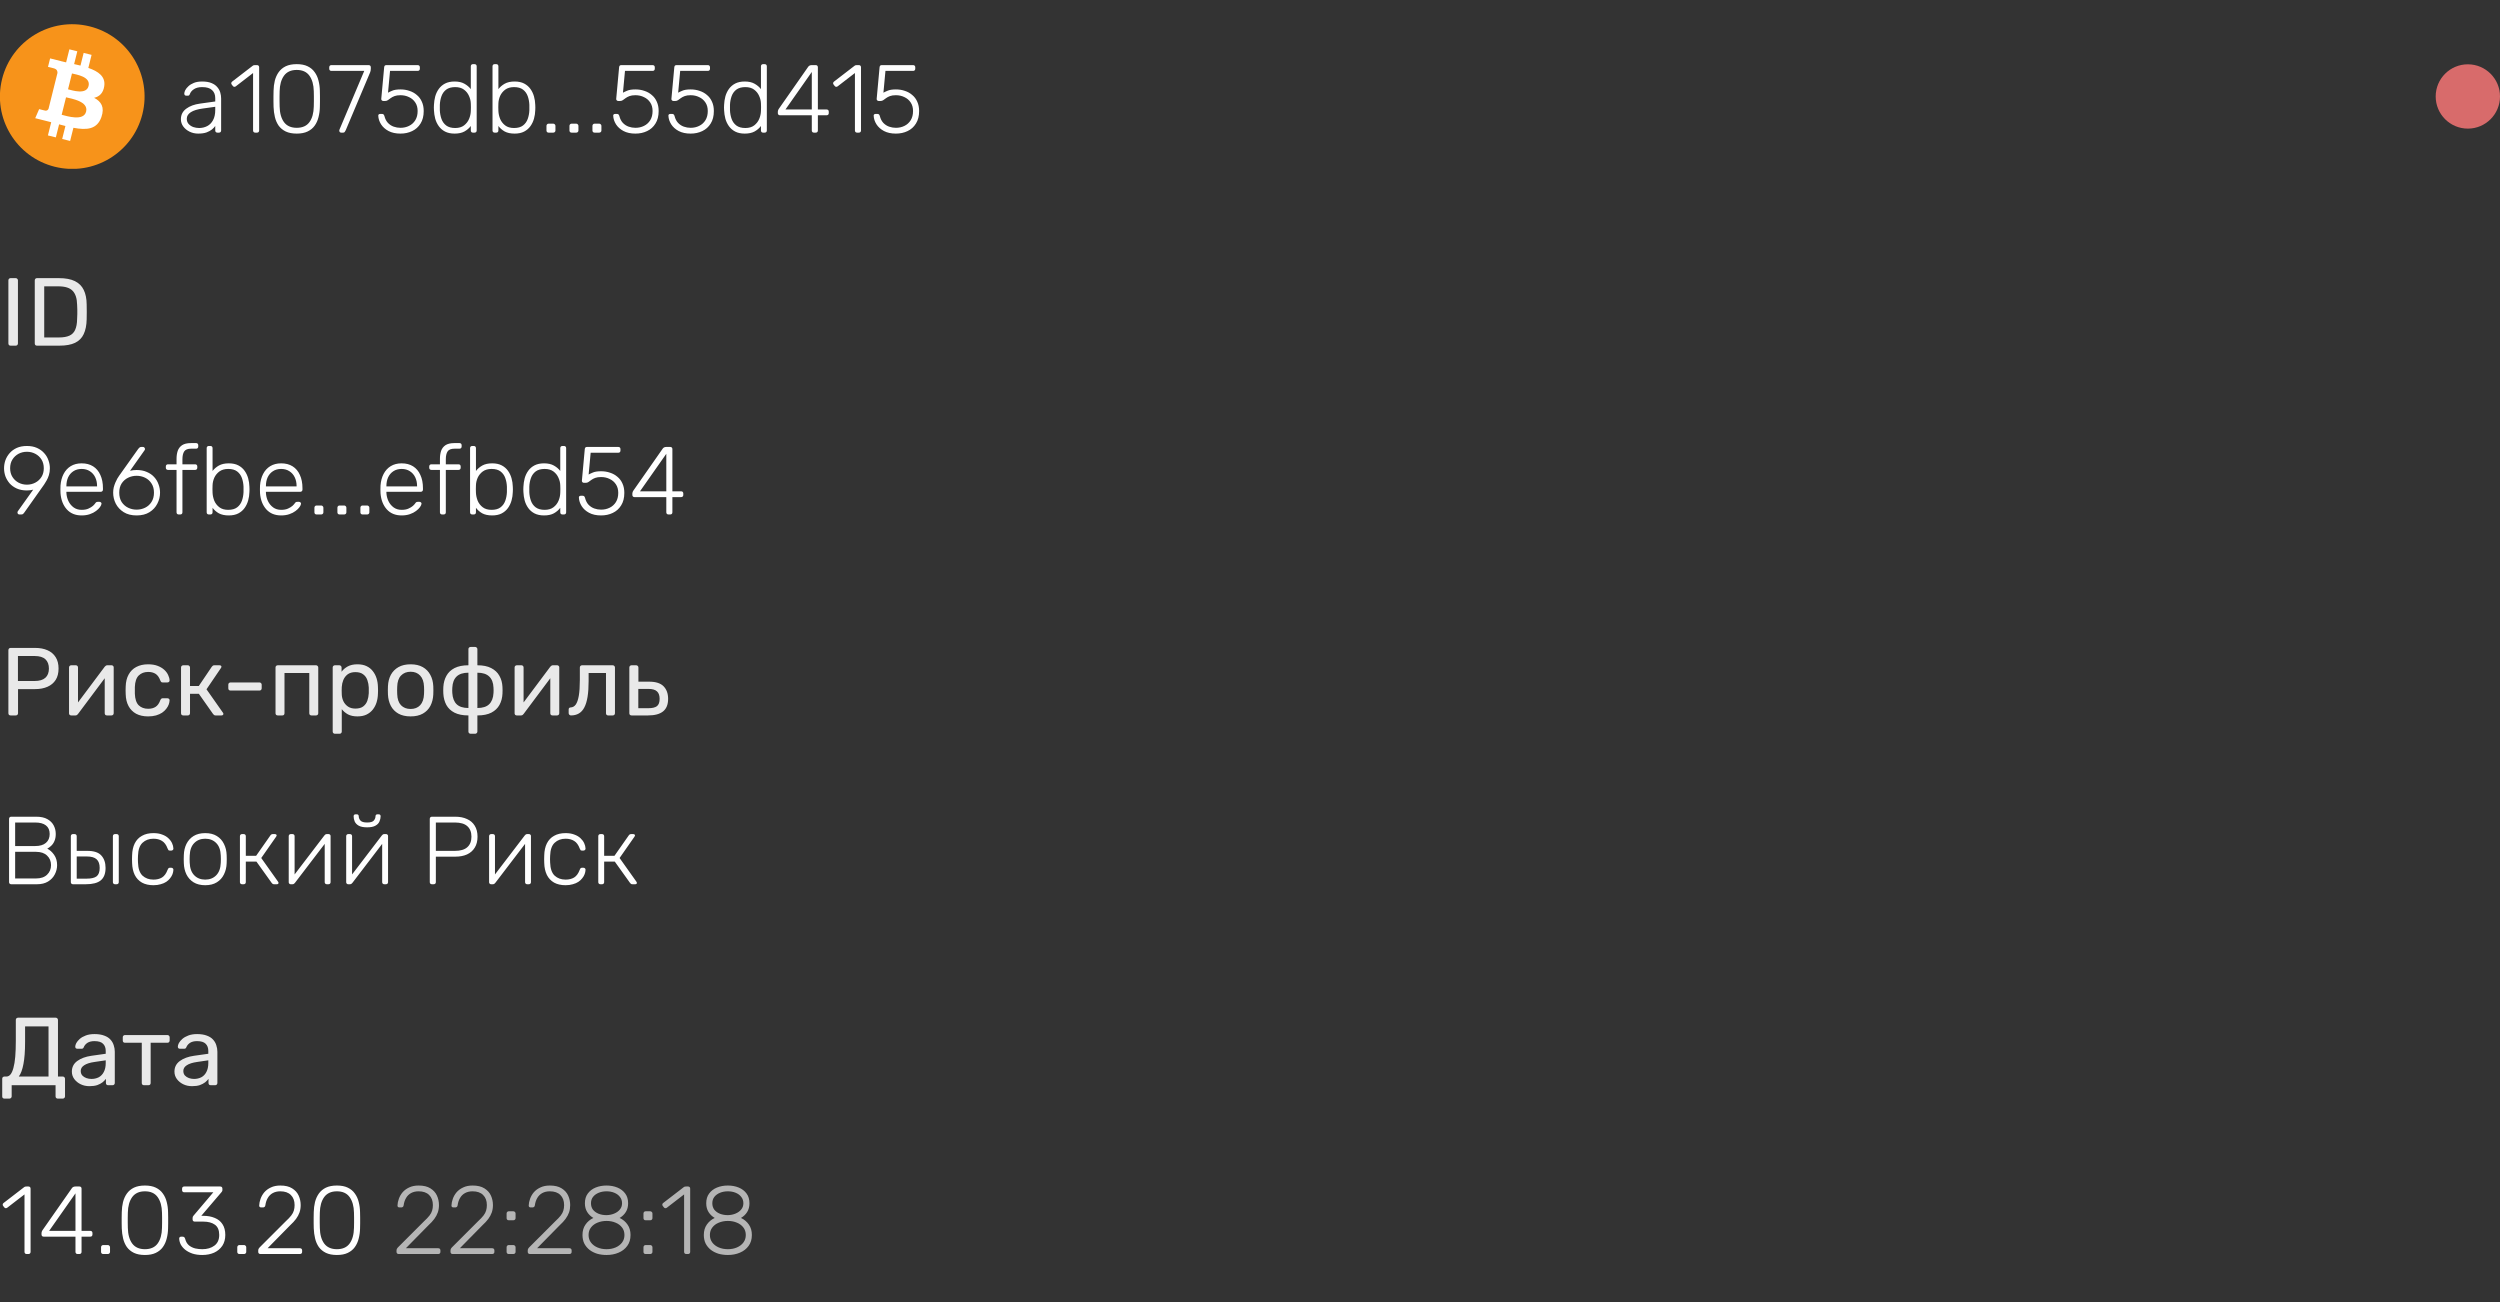 <svg width="311" height="162" viewBox="0 0 311 162" fill="none" xmlns="http://www.w3.org/2000/svg">
<rect x="0" y="0" width="311" height="162" fill="#333333" stroke="none"/>
<g clip-path="url(#clip0_720_6304)">
<path d="M17.717 14.191C16.515 19.012 11.632 21.947 6.81 20.744C1.99 19.542 -0.945 14.659 0.258 9.837C1.459 5.015 6.343 2.081 11.163 3.283C15.985 4.485 18.919 9.369 17.717 14.191L17.717 14.191H17.717Z" fill="#F7931A"/>
<path d="M12.968 10.719C13.147 9.521 12.236 8.877 10.989 8.448L11.393 6.826L10.406 6.579L10.012 8.159C9.752 8.094 9.486 8.033 9.221 7.973L9.617 6.383L8.63 6.137L8.225 7.759C8.011 7.71 7.8 7.661 7.595 7.61L7.596 7.605L6.234 7.265L5.971 8.32C5.971 8.32 6.704 8.488 6.689 8.498C7.089 8.598 7.161 8.863 7.149 9.073L6.688 10.921C6.716 10.928 6.751 10.938 6.791 10.954C6.758 10.946 6.723 10.937 6.686 10.928L6.041 13.517C5.992 13.639 5.868 13.821 5.588 13.752C5.598 13.766 4.87 13.573 4.87 13.573L4.38 14.703L5.665 15.024C5.904 15.084 6.138 15.146 6.369 15.205L5.961 16.846L6.947 17.092L7.352 15.469C7.621 15.542 7.883 15.61 8.139 15.673L7.735 17.289L8.723 17.535L9.132 15.897C10.816 16.216 12.082 16.087 12.615 14.564C13.044 13.338 12.594 12.63 11.708 12.169C12.353 12.02 12.839 11.596 12.969 10.719L12.968 10.719L12.968 10.719ZM10.712 13.883C10.407 15.11 8.342 14.447 7.672 14.28L8.215 12.106C8.884 12.273 11.031 12.604 10.712 13.883H10.712ZM11.017 10.701C10.739 11.817 9.02 11.25 8.463 11.111L8.954 9.139C9.512 9.278 11.307 9.538 11.017 10.701H11.017Z" fill="white"/>
</g>
<path d="M24.652 16.62C24.268 16.62 23.912 16.54 23.584 16.38C23.264 16.22 23.004 16.008 22.804 15.744C22.604 15.472 22.504 15.168 22.504 14.832C22.504 14.288 22.724 13.852 23.164 13.524C23.604 13.196 24.176 12.984 24.88 12.888L26.776 12.624V12.204C26.776 11.78 26.644 11.448 26.38 11.208C26.124 10.96 25.712 10.836 25.144 10.836C24.728 10.836 24.392 10.92 24.136 11.088C23.88 11.248 23.704 11.46 23.608 11.724C23.568 11.844 23.492 11.904 23.38 11.904H23.188C23.092 11.904 23.024 11.88 22.984 11.832C22.944 11.776 22.924 11.712 22.924 11.64C22.924 11.528 22.964 11.388 23.044 11.22C23.132 11.052 23.264 10.888 23.44 10.728C23.616 10.56 23.844 10.42 24.124 10.308C24.404 10.196 24.744 10.14 25.144 10.14C25.616 10.14 26.004 10.204 26.308 10.332C26.62 10.46 26.86 10.628 27.028 10.836C27.204 11.036 27.328 11.26 27.4 11.508C27.472 11.756 27.508 12 27.508 12.24V16.236C27.508 16.316 27.484 16.38 27.436 16.428C27.388 16.476 27.324 16.5 27.244 16.5H27.04C26.96 16.5 26.896 16.476 26.848 16.428C26.8 16.38 26.776 16.316 26.776 16.236V15.672C26.68 15.816 26.544 15.96 26.368 16.104C26.192 16.248 25.964 16.372 25.684 16.476C25.412 16.572 25.068 16.62 24.652 16.62ZM24.772 15.924C25.14 15.924 25.476 15.844 25.78 15.684C26.084 15.524 26.324 15.28 26.5 14.952C26.684 14.616 26.776 14.196 26.776 13.692V13.284L25.228 13.5C24.572 13.588 24.076 13.74 23.74 13.956C23.404 14.172 23.236 14.444 23.236 14.772C23.236 15.036 23.312 15.252 23.464 15.42C23.616 15.588 23.808 15.716 24.04 15.804C24.28 15.884 24.524 15.924 24.772 15.924ZM31.746 16.5C31.666 16.5 31.602 16.476 31.554 16.428C31.506 16.38 31.482 16.316 31.482 16.236V9.084L29.334 10.74C29.27 10.788 29.202 10.808 29.13 10.8C29.066 10.792 29.01 10.756 28.962 10.692L28.83 10.524C28.782 10.46 28.762 10.396 28.77 10.332C28.778 10.26 28.814 10.2 28.878 10.152L31.434 8.184C31.49 8.144 31.542 8.12 31.59 8.112C31.638 8.104 31.69 8.1 31.746 8.1H31.974C32.054 8.1 32.118 8.124 32.166 8.172C32.214 8.22 32.238 8.284 32.238 8.364V16.236C32.238 16.316 32.214 16.38 32.166 16.428C32.118 16.476 32.054 16.5 31.974 16.5H31.746ZM36.911 16.62C36.367 16.62 35.911 16.532 35.543 16.356C35.183 16.18 34.891 15.94 34.667 15.636C34.451 15.324 34.295 14.968 34.199 14.568C34.103 14.168 34.047 13.748 34.031 13.308C34.031 13.092 34.027 12.872 34.019 12.648C34.019 12.424 34.019 12.2 34.019 11.976C34.027 11.744 34.031 11.516 34.031 11.292C34.039 10.852 34.091 10.432 34.187 10.032C34.291 9.632 34.451 9.28 34.667 8.976C34.891 8.664 35.183 8.42 35.543 8.244C35.911 8.068 36.367 7.98 36.911 7.98C37.455 7.98 37.907 8.068 38.267 8.244C38.635 8.42 38.927 8.664 39.143 8.976C39.367 9.28 39.527 9.632 39.623 10.032C39.727 10.432 39.783 10.852 39.791 11.292C39.799 11.516 39.803 11.744 39.803 11.976C39.803 12.2 39.803 12.424 39.803 12.648C39.803 12.872 39.799 13.092 39.791 13.308C39.783 13.748 39.727 14.168 39.623 14.568C39.527 14.968 39.367 15.324 39.143 15.636C38.927 15.94 38.635 16.18 38.267 16.356C37.907 16.532 37.455 16.62 36.911 16.62ZM36.911 15.9C37.623 15.9 38.151 15.664 38.495 15.192C38.839 14.72 39.019 14.072 39.035 13.248C39.043 13.016 39.047 12.8 39.047 12.6C39.047 12.392 39.047 12.188 39.047 11.988C39.047 11.78 39.043 11.568 39.035 11.352C39.019 10.544 38.839 9.9 38.495 9.42C38.151 8.94 37.623 8.7 36.911 8.7C36.207 8.7 35.679 8.94 35.327 9.42C34.983 9.9 34.803 10.544 34.787 11.352C34.787 11.568 34.783 11.78 34.775 11.988C34.775 12.188 34.775 12.392 34.775 12.6C34.783 12.8 34.787 13.016 34.787 13.248C34.803 14.072 34.983 14.72 35.327 15.192C35.679 15.664 36.207 15.9 36.911 15.9ZM42.445 16.5C42.373 16.5 42.313 16.476 42.265 16.428C42.225 16.372 42.205 16.308 42.205 16.236C42.205 16.212 42.213 16.176 42.229 16.128L45.313 8.82H41.221C41.141 8.82 41.077 8.796 41.029 8.748C40.981 8.7 40.957 8.636 40.957 8.556V8.376C40.957 8.288 40.981 8.22 41.029 8.172C41.077 8.124 41.141 8.1 41.221 8.1H45.853C45.941 8.1 46.009 8.124 46.057 8.172C46.105 8.22 46.129 8.288 46.129 8.376V8.556C46.129 8.652 46.121 8.732 46.105 8.796C46.097 8.852 46.077 8.92 46.045 9L43.009 16.2C42.977 16.264 42.937 16.332 42.889 16.404C42.849 16.468 42.785 16.5 42.697 16.5H42.445ZM49.817 16.62C49.233 16.62 48.737 16.512 48.329 16.296C47.929 16.08 47.621 15.804 47.405 15.468C47.189 15.124 47.073 14.768 47.057 14.4C47.049 14.328 47.069 14.272 47.117 14.232C47.165 14.192 47.225 14.172 47.297 14.172H47.525C47.589 14.172 47.645 14.188 47.693 14.22C47.749 14.252 47.793 14.328 47.825 14.448C47.913 14.792 48.057 15.072 48.257 15.288C48.465 15.504 48.705 15.66 48.977 15.756C49.249 15.852 49.529 15.9 49.817 15.9C50.209 15.9 50.565 15.82 50.885 15.66C51.213 15.5 51.473 15.264 51.665 14.952C51.857 14.64 51.953 14.26 51.953 13.812C51.953 13.396 51.857 13.044 51.665 12.756C51.473 12.46 51.213 12.236 50.885 12.084C50.565 11.924 50.209 11.844 49.817 11.844C49.521 11.844 49.277 11.88 49.085 11.952C48.893 12.024 48.733 12.108 48.605 12.204C48.477 12.3 48.361 12.384 48.257 12.456C48.153 12.528 48.037 12.564 47.909 12.564H47.693C47.621 12.564 47.557 12.54 47.501 12.492C47.445 12.436 47.421 12.372 47.429 12.3L47.789 8.376C47.797 8.288 47.821 8.22 47.861 8.172C47.909 8.124 47.973 8.1 48.053 8.1H51.965C52.045 8.1 52.109 8.124 52.157 8.172C52.205 8.22 52.229 8.284 52.229 8.364V8.556C52.229 8.636 52.205 8.7 52.157 8.748C52.109 8.796 52.045 8.82 51.965 8.82H48.521L48.269 11.532C48.357 11.476 48.525 11.396 48.773 11.292C49.021 11.18 49.369 11.124 49.817 11.124C50.217 11.124 50.589 11.184 50.933 11.304C51.285 11.416 51.593 11.588 51.857 11.82C52.129 12.044 52.337 12.324 52.481 12.66C52.633 12.988 52.709 13.372 52.709 13.812C52.709 14.436 52.577 14.956 52.313 15.372C52.057 15.788 51.709 16.1 51.269 16.308C50.837 16.516 50.353 16.62 49.817 16.62ZM56.552 16.62C56.088 16.62 55.692 16.536 55.364 16.368C55.044 16.2 54.784 15.976 54.584 15.696C54.384 15.416 54.236 15.104 54.14 14.76C54.052 14.416 54 14.068 53.984 13.716C53.976 13.596 53.972 13.484 53.972 13.38C53.972 13.276 53.976 13.164 53.984 13.044C54 12.692 54.052 12.344 54.14 12C54.236 11.656 54.384 11.344 54.584 11.064C54.784 10.784 55.044 10.56 55.364 10.392C55.692 10.224 56.088 10.14 56.552 10.14C57.048 10.14 57.456 10.232 57.776 10.416C58.104 10.6 58.368 10.824 58.568 11.088V8.244C58.568 8.164 58.592 8.1 58.64 8.052C58.688 8.004 58.752 7.98 58.832 7.98H59.036C59.116 7.98 59.18 8.004 59.228 8.052C59.276 8.1 59.3 8.164 59.3 8.244V16.236C59.3 16.316 59.276 16.38 59.228 16.428C59.18 16.476 59.116 16.5 59.036 16.5H58.832C58.752 16.5 58.688 16.476 58.64 16.428C58.592 16.38 58.568 16.316 58.568 16.236V15.672C58.368 15.944 58.104 16.172 57.776 16.356C57.456 16.532 57.048 16.62 56.552 16.62ZM56.624 15.924C57.08 15.924 57.448 15.816 57.728 15.6C58.008 15.384 58.216 15.116 58.352 14.796C58.488 14.468 58.56 14.14 58.568 13.812C58.576 13.692 58.58 13.536 58.58 13.344C58.58 13.152 58.576 12.996 58.568 12.876C58.56 12.556 58.484 12.24 58.34 11.928C58.204 11.616 57.996 11.356 57.716 11.148C57.436 10.94 57.072 10.836 56.624 10.836C56.16 10.836 55.788 10.94 55.508 11.148C55.236 11.356 55.04 11.628 54.92 11.964C54.8 12.3 54.732 12.66 54.716 13.044C54.708 13.268 54.708 13.492 54.716 13.716C54.732 14.1 54.8 14.46 54.92 14.796C55.04 15.132 55.236 15.404 55.508 15.612C55.788 15.82 56.16 15.924 56.624 15.924ZM64.017 16.62C63.521 16.62 63.109 16.532 62.781 16.356C62.461 16.172 62.201 15.944 62.001 15.672V16.236C62.001 16.316 61.977 16.38 61.929 16.428C61.881 16.476 61.817 16.5 61.737 16.5H61.533C61.453 16.5 61.389 16.476 61.341 16.428C61.293 16.38 61.269 16.316 61.269 16.236V8.244C61.269 8.164 61.293 8.1 61.341 8.052C61.389 8.004 61.453 7.98 61.533 7.98H61.737C61.817 7.98 61.881 8.004 61.929 8.052C61.977 8.1 62.001 8.164 62.001 8.244V11.088C62.201 10.824 62.461 10.6 62.781 10.416C63.109 10.232 63.521 10.14 64.017 10.14C64.489 10.14 64.885 10.224 65.205 10.392C65.525 10.56 65.785 10.784 65.985 11.064C66.185 11.344 66.333 11.656 66.429 12C66.525 12.344 66.577 12.692 66.585 13.044C66.593 13.164 66.597 13.276 66.597 13.38C66.597 13.484 66.593 13.596 66.585 13.716C66.577 14.068 66.525 14.416 66.429 14.76C66.333 15.104 66.185 15.416 65.985 15.696C65.785 15.976 65.525 16.2 65.205 16.368C64.885 16.536 64.489 16.62 64.017 16.62ZM63.945 15.924C64.417 15.924 64.789 15.82 65.061 15.612C65.333 15.404 65.529 15.132 65.649 14.796C65.769 14.46 65.837 14.1 65.853 13.716C65.861 13.492 65.861 13.268 65.853 13.044C65.837 12.66 65.769 12.3 65.649 11.964C65.529 11.628 65.333 11.356 65.061 11.148C64.789 10.94 64.417 10.836 63.945 10.836C63.505 10.836 63.141 10.94 62.853 11.148C62.573 11.356 62.361 11.616 62.217 11.928C62.081 12.24 62.009 12.556 62.001 12.876C61.993 12.996 61.989 13.152 61.989 13.344C61.989 13.536 61.993 13.692 62.001 13.812C62.017 14.14 62.089 14.468 62.217 14.796C62.353 15.116 62.561 15.384 62.841 15.6C63.121 15.816 63.489 15.924 63.945 15.924ZM68.246 16.5C68.165 16.5 68.102 16.476 68.053 16.428C68.005 16.38 67.981 16.316 67.981 16.236V15.66C67.981 15.58 68.005 15.516 68.053 15.468C68.102 15.412 68.165 15.384 68.246 15.384H68.822C68.901 15.384 68.966 15.412 69.013 15.468C69.07 15.516 69.097 15.58 69.097 15.66V16.236C69.097 16.316 69.07 16.38 69.013 16.428C68.966 16.476 68.901 16.5 68.822 16.5H68.246ZM71.105 16.5C71.025 16.5 70.961 16.476 70.913 16.428C70.865 16.38 70.841 16.316 70.841 16.236V15.66C70.841 15.58 70.865 15.516 70.913 15.468C70.961 15.412 71.025 15.384 71.105 15.384H71.681C71.761 15.384 71.825 15.412 71.873 15.468C71.929 15.516 71.957 15.58 71.957 15.66V16.236C71.957 16.316 71.929 16.38 71.873 16.428C71.825 16.476 71.761 16.5 71.681 16.5H71.105ZM73.964 16.5C73.884 16.5 73.82 16.476 73.772 16.428C73.724 16.38 73.7 16.316 73.7 16.236V15.66C73.7 15.58 73.724 15.516 73.772 15.468C73.82 15.412 73.884 15.384 73.964 15.384H74.54C74.62 15.384 74.684 15.412 74.732 15.468C74.788 15.516 74.816 15.58 74.816 15.66V16.236C74.816 16.316 74.788 16.38 74.732 16.428C74.684 16.476 74.62 16.5 74.54 16.5H73.964ZM79.044 16.62C78.46 16.62 77.964 16.512 77.556 16.296C77.156 16.08 76.848 15.804 76.632 15.468C76.416 15.124 76.3 14.768 76.284 14.4C76.276 14.328 76.296 14.272 76.344 14.232C76.392 14.192 76.452 14.172 76.524 14.172H76.752C76.816 14.172 76.872 14.188 76.92 14.22C76.976 14.252 77.02 14.328 77.052 14.448C77.14 14.792 77.284 15.072 77.484 15.288C77.692 15.504 77.932 15.66 78.204 15.756C78.476 15.852 78.756 15.9 79.044 15.9C79.436 15.9 79.792 15.82 80.112 15.66C80.44 15.5 80.7 15.264 80.892 14.952C81.084 14.64 81.18 14.26 81.18 13.812C81.18 13.396 81.084 13.044 80.892 12.756C80.7 12.46 80.44 12.236 80.112 12.084C79.792 11.924 79.436 11.844 79.044 11.844C78.748 11.844 78.504 11.88 78.312 11.952C78.12 12.024 77.96 12.108 77.832 12.204C77.704 12.3 77.588 12.384 77.484 12.456C77.38 12.528 77.264 12.564 77.136 12.564H76.92C76.848 12.564 76.784 12.54 76.728 12.492C76.672 12.436 76.648 12.372 76.656 12.3L77.016 8.376C77.024 8.288 77.048 8.22 77.088 8.172C77.136 8.124 77.2 8.1 77.28 8.1H81.192C81.272 8.1 81.336 8.124 81.384 8.172C81.432 8.22 81.456 8.284 81.456 8.364V8.556C81.456 8.636 81.432 8.7 81.384 8.748C81.336 8.796 81.272 8.82 81.192 8.82H77.748L77.496 11.532C77.584 11.476 77.752 11.396 78 11.292C78.248 11.18 78.596 11.124 79.044 11.124C79.444 11.124 79.816 11.184 80.16 11.304C80.512 11.416 80.82 11.588 81.084 11.82C81.356 12.044 81.564 12.324 81.708 12.66C81.86 12.988 81.936 13.372 81.936 13.812C81.936 14.436 81.804 14.956 81.54 15.372C81.284 15.788 80.936 16.1 80.496 16.308C80.064 16.516 79.58 16.62 79.044 16.62ZM85.911 16.62C85.327 16.62 84.831 16.512 84.423 16.296C84.023 16.08 83.715 15.804 83.499 15.468C83.283 15.124 83.167 14.768 83.151 14.4C83.143 14.328 83.163 14.272 83.211 14.232C83.259 14.192 83.319 14.172 83.391 14.172H83.619C83.683 14.172 83.739 14.188 83.787 14.22C83.843 14.252 83.887 14.328 83.919 14.448C84.007 14.792 84.151 15.072 84.351 15.288C84.559 15.504 84.799 15.66 85.071 15.756C85.343 15.852 85.623 15.9 85.911 15.9C86.303 15.9 86.659 15.82 86.979 15.66C87.307 15.5 87.567 15.264 87.759 14.952C87.951 14.64 88.047 14.26 88.047 13.812C88.047 13.396 87.951 13.044 87.759 12.756C87.567 12.46 87.307 12.236 86.979 12.084C86.659 11.924 86.303 11.844 85.911 11.844C85.615 11.844 85.371 11.88 85.179 11.952C84.987 12.024 84.827 12.108 84.699 12.204C84.571 12.3 84.455 12.384 84.351 12.456C84.247 12.528 84.131 12.564 84.003 12.564H83.787C83.715 12.564 83.651 12.54 83.595 12.492C83.539 12.436 83.515 12.372 83.523 12.3L83.883 8.376C83.891 8.288 83.915 8.22 83.955 8.172C84.003 8.124 84.067 8.1 84.147 8.1H88.059C88.139 8.1 88.203 8.124 88.251 8.172C88.299 8.22 88.323 8.284 88.323 8.364V8.556C88.323 8.636 88.299 8.7 88.251 8.748C88.203 8.796 88.139 8.82 88.059 8.82H84.615L84.363 11.532C84.451 11.476 84.619 11.396 84.867 11.292C85.115 11.18 85.463 11.124 85.911 11.124C86.311 11.124 86.683 11.184 87.027 11.304C87.379 11.416 87.687 11.588 87.951 11.82C88.223 12.044 88.431 12.324 88.575 12.66C88.727 12.988 88.803 13.372 88.803 13.812C88.803 14.436 88.671 14.956 88.407 15.372C88.151 15.788 87.803 16.1 87.363 16.308C86.931 16.516 86.447 16.62 85.911 16.62ZM92.646 16.62C92.182 16.62 91.786 16.536 91.458 16.368C91.138 16.2 90.878 15.976 90.678 15.696C90.478 15.416 90.33 15.104 90.234 14.76C90.146 14.416 90.094 14.068 90.078 13.716C90.07 13.596 90.066 13.484 90.066 13.38C90.066 13.276 90.07 13.164 90.078 13.044C90.094 12.692 90.146 12.344 90.234 12C90.33 11.656 90.478 11.344 90.678 11.064C90.878 10.784 91.138 10.56 91.458 10.392C91.786 10.224 92.182 10.14 92.646 10.14C93.142 10.14 93.55 10.232 93.87 10.416C94.198 10.6 94.462 10.824 94.662 11.088V8.244C94.662 8.164 94.686 8.1 94.734 8.052C94.782 8.004 94.846 7.98 94.926 7.98H95.13C95.21 7.98 95.274 8.004 95.322 8.052C95.37 8.1 95.394 8.164 95.394 8.244V16.236C95.394 16.316 95.37 16.38 95.322 16.428C95.274 16.476 95.21 16.5 95.13 16.5H94.926C94.846 16.5 94.782 16.476 94.734 16.428C94.686 16.38 94.662 16.316 94.662 16.236V15.672C94.462 15.944 94.198 16.172 93.87 16.356C93.55 16.532 93.142 16.62 92.646 16.62ZM92.718 15.924C93.174 15.924 93.542 15.816 93.822 15.6C94.102 15.384 94.31 15.116 94.446 14.796C94.582 14.468 94.654 14.14 94.662 13.812C94.67 13.692 94.674 13.536 94.674 13.344C94.674 13.152 94.67 12.996 94.662 12.876C94.654 12.556 94.578 12.24 94.434 11.928C94.298 11.616 94.09 11.356 93.81 11.148C93.53 10.94 93.166 10.836 92.718 10.836C92.254 10.836 91.882 10.94 91.602 11.148C91.33 11.356 91.134 11.628 91.014 11.964C90.894 12.3 90.826 12.66 90.81 13.044C90.802 13.268 90.802 13.492 90.81 13.716C90.826 14.1 90.894 14.46 91.014 14.796C91.134 15.132 91.33 15.404 91.602 15.612C91.882 15.82 92.254 15.924 92.718 15.924ZM101.251 16.5C101.171 16.5 101.107 16.476 101.059 16.428C101.011 16.38 100.987 16.316 100.987 16.236V14.34H97.027C96.947 14.34 96.883 14.316 96.835 14.268C96.787 14.22 96.763 14.156 96.763 14.076V13.884C96.763 13.868 96.771 13.824 96.787 13.752C96.803 13.68 96.839 13.604 96.895 13.524L100.543 8.304C100.639 8.168 100.787 8.1 100.987 8.1H101.479C101.559 8.1 101.623 8.124 101.671 8.172C101.719 8.22 101.743 8.284 101.743 8.364V13.62H102.835C102.915 13.62 102.979 13.644 103.027 13.692C103.075 13.74 103.099 13.804 103.099 13.884V14.076C103.099 14.156 103.075 14.22 103.027 14.268C102.979 14.316 102.915 14.34 102.835 14.34H101.743V16.236C101.743 16.316 101.719 16.38 101.671 16.428C101.623 16.476 101.559 16.5 101.479 16.5H101.251ZM97.711 13.62H100.987V8.952L97.711 13.62ZM106.617 16.5C106.537 16.5 106.473 16.476 106.425 16.428C106.377 16.38 106.353 16.316 106.353 16.236V9.084L104.205 10.74C104.141 10.788 104.073 10.808 104.001 10.8C103.937 10.792 103.881 10.756 103.833 10.692L103.701 10.524C103.653 10.46 103.633 10.396 103.641 10.332C103.649 10.26 103.685 10.2 103.749 10.152L106.305 8.184C106.361 8.144 106.413 8.12 106.461 8.112C106.509 8.104 106.561 8.1 106.617 8.1H106.845C106.925 8.1 106.989 8.124 107.037 8.172C107.085 8.22 107.109 8.284 107.109 8.364V16.236C107.109 16.316 107.085 16.38 107.037 16.428C106.989 16.476 106.925 16.5 106.845 16.5H106.617ZM111.446 16.62C110.862 16.62 110.366 16.512 109.958 16.296C109.558 16.08 109.25 15.804 109.034 15.468C108.818 15.124 108.702 14.768 108.686 14.4C108.678 14.328 108.698 14.272 108.746 14.232C108.794 14.192 108.854 14.172 108.926 14.172H109.154C109.218 14.172 109.274 14.188 109.322 14.22C109.378 14.252 109.422 14.328 109.454 14.448C109.542 14.792 109.686 15.072 109.886 15.288C110.094 15.504 110.334 15.66 110.606 15.756C110.878 15.852 111.158 15.9 111.446 15.9C111.838 15.9 112.194 15.82 112.514 15.66C112.842 15.5 113.102 15.264 113.294 14.952C113.486 14.64 113.582 14.26 113.582 13.812C113.582 13.396 113.486 13.044 113.294 12.756C113.102 12.46 112.842 12.236 112.514 12.084C112.194 11.924 111.838 11.844 111.446 11.844C111.15 11.844 110.906 11.88 110.714 11.952C110.522 12.024 110.362 12.108 110.234 12.204C110.106 12.3 109.99 12.384 109.886 12.456C109.782 12.528 109.666 12.564 109.538 12.564H109.322C109.25 12.564 109.186 12.54 109.13 12.492C109.074 12.436 109.05 12.372 109.058 12.3L109.418 8.376C109.426 8.288 109.45 8.22 109.49 8.172C109.538 8.124 109.602 8.1 109.682 8.1H113.594C113.674 8.1 113.738 8.124 113.786 8.172C113.834 8.22 113.858 8.284 113.858 8.364V8.556C113.858 8.636 113.834 8.7 113.786 8.748C113.738 8.796 113.674 8.82 113.594 8.82H110.15L109.898 11.532C109.986 11.476 110.154 11.396 110.402 11.292C110.65 11.18 110.998 11.124 111.446 11.124C111.846 11.124 112.218 11.184 112.562 11.304C112.914 11.416 113.222 11.588 113.486 11.82C113.758 12.044 113.966 12.324 114.11 12.66C114.262 12.988 114.338 13.372 114.338 13.812C114.338 14.436 114.206 14.956 113.942 15.372C113.686 15.788 113.338 16.1 112.898 16.308C112.466 16.516 111.982 16.62 111.446 16.62Z" fill="white"/>
<circle cx="307" cy="12" r="4" fill="#D86B6B"/>
<path d="M1.32 43C1.232 43 1.164 42.976 1.116 42.928C1.068 42.872 1.044 42.804 1.044 42.724V34.876C1.044 34.796 1.068 34.732 1.116 34.684C1.164 34.628 1.232 34.6 1.32 34.6H1.956C2.036 34.6 2.1 34.628 2.148 34.684C2.204 34.732 2.232 34.796 2.232 34.876V42.724C2.232 42.804 2.204 42.872 2.148 42.928C2.1 42.976 2.036 43 1.956 43H1.32ZM4.601 43C4.513 43 4.445 42.976 4.397 42.928C4.349 42.872 4.325 42.804 4.325 42.724V34.888C4.325 34.8 4.349 34.732 4.397 34.684C4.445 34.628 4.513 34.6 4.601 34.6H7.325C8.149 34.6 8.813 34.724 9.317 34.972C9.821 35.22 10.189 35.588 10.421 36.076C10.653 36.556 10.773 37.148 10.781 37.852C10.789 38.212 10.793 38.528 10.793 38.8C10.793 39.072 10.789 39.384 10.781 39.736C10.765 40.472 10.641 41.084 10.409 41.572C10.185 42.052 9.825 42.412 9.329 42.652C8.841 42.884 8.193 43 7.385 43H4.601ZM5.501 41.98H7.325C7.877 41.98 8.317 41.904 8.645 41.752C8.973 41.6 9.209 41.356 9.353 41.02C9.505 40.684 9.585 40.24 9.593 39.688C9.609 39.448 9.617 39.24 9.617 39.064C9.617 38.88 9.617 38.7 9.617 38.524C9.617 38.34 9.609 38.132 9.593 37.9C9.577 37.124 9.393 36.552 9.041 36.184C8.689 35.808 8.097 35.62 7.265 35.62H5.501V41.98Z" fill="#E9E9E9"/>
<path d="M2.412 64C2.34 64 2.28 63.976 2.232 63.928C2.192 63.872 2.172 63.808 2.172 63.736C2.172 63.696 2.18 63.664 2.196 63.64C2.212 63.616 2.224 63.596 2.232 63.58L4.128 60.916C3.888 60.98 3.628 61.012 3.348 61.012C2.868 61.012 2.448 60.932 2.088 60.772C1.736 60.612 1.44 60.4 1.2 60.136C0.968 59.864 0.792 59.568 0.672 59.248C0.56 58.92 0.504 58.588 0.504 58.252C0.504 57.916 0.56 57.584 0.672 57.256C0.792 56.928 0.968 56.632 1.2 56.368C1.44 56.096 1.736 55.88 2.088 55.72C2.448 55.56 2.868 55.48 3.348 55.48C3.828 55.48 4.244 55.56 4.596 55.72C4.956 55.88 5.256 56.096 5.496 56.368C5.736 56.632 5.912 56.928 6.024 57.256C6.144 57.584 6.204 57.916 6.204 58.252C6.204 58.564 6.164 58.848 6.084 59.104C6.004 59.36 5.908 59.584 5.796 59.776C5.692 59.968 5.592 60.132 5.496 60.268L3.024 63.76C2.992 63.8 2.948 63.852 2.892 63.916C2.844 63.972 2.764 64 2.652 64H2.412ZM3.348 60.292C3.724 60.292 4.072 60.208 4.392 60.04C4.712 59.872 4.968 59.636 5.16 59.332C5.352 59.028 5.448 58.668 5.448 58.252C5.448 57.828 5.352 57.464 5.16 57.16C4.968 56.856 4.712 56.62 4.392 56.452C4.072 56.284 3.724 56.2 3.348 56.2C2.972 56.2 2.624 56.284 2.304 56.452C1.992 56.62 1.74 56.856 1.548 57.16C1.356 57.464 1.26 57.828 1.26 58.252C1.26 58.668 1.356 59.028 1.548 59.332C1.74 59.636 1.992 59.872 2.304 60.04C2.624 60.208 2.972 60.292 3.348 60.292ZM10.155 64.12C9.379 64.12 8.763 63.868 8.307 63.364C7.851 62.852 7.591 62.184 7.527 61.36C7.519 61.24 7.515 61.08 7.515 60.88C7.515 60.68 7.519 60.52 7.527 60.4C7.567 59.856 7.695 59.376 7.911 58.96C8.127 58.544 8.423 58.22 8.799 57.988C9.183 57.756 9.635 57.64 10.155 57.64C10.715 57.64 11.191 57.764 11.583 58.012C11.975 58.26 12.275 58.616 12.483 59.08C12.699 59.544 12.807 60.096 12.807 60.736V60.916C12.807 60.996 12.779 61.06 12.723 61.108C12.675 61.156 12.611 61.18 12.531 61.18H8.259C8.259 61.18 8.259 61.196 8.259 61.228C8.259 61.26 8.259 61.284 8.259 61.3C8.275 61.66 8.359 62.004 8.511 62.332C8.663 62.652 8.879 62.916 9.159 63.124C9.439 63.324 9.771 63.424 10.155 63.424C10.499 63.424 10.783 63.372 11.007 63.268C11.239 63.164 11.423 63.052 11.559 62.932C11.695 62.804 11.783 62.708 11.823 62.644C11.895 62.54 11.951 62.48 11.991 62.464C12.031 62.44 12.095 62.428 12.183 62.428H12.375C12.447 62.428 12.507 62.452 12.555 62.5C12.611 62.54 12.635 62.596 12.627 62.668C12.619 62.78 12.555 62.92 12.435 63.088C12.323 63.248 12.159 63.408 11.943 63.568C11.735 63.728 11.479 63.86 11.175 63.964C10.871 64.068 10.531 64.12 10.155 64.12ZM8.259 60.508H12.075V60.46C12.075 60.06 11.999 59.7 11.847 59.38C11.695 59.06 11.475 58.808 11.187 58.624C10.899 58.432 10.555 58.336 10.155 58.336C9.755 58.336 9.411 58.432 9.123 58.624C8.843 58.808 8.627 59.06 8.475 59.38C8.331 59.7 8.259 60.06 8.259 60.46V60.508ZM16.994 64.12C16.354 64.12 15.818 63.984 15.386 63.712C14.954 63.44 14.626 63.088 14.402 62.656C14.186 62.224 14.078 61.768 14.078 61.288C14.078 61.056 14.102 60.836 14.15 60.628C14.206 60.412 14.274 60.212 14.354 60.028C14.434 59.844 14.514 59.68 14.594 59.536C14.682 59.384 14.762 59.26 14.834 59.164L17.198 55.84C17.238 55.8 17.282 55.752 17.33 55.696C17.386 55.632 17.466 55.6 17.57 55.6H17.798C17.87 55.6 17.926 55.628 17.966 55.684C18.014 55.732 18.038 55.792 18.038 55.864C18.038 55.896 18.03 55.928 18.014 55.96C18.006 55.984 17.994 56.004 17.978 56.02L16.178 58.564C16.29 58.532 16.422 58.508 16.574 58.492C16.726 58.476 16.866 58.468 16.994 58.468C17.474 58.468 17.894 58.548 18.254 58.708C18.622 58.86 18.926 59.068 19.166 59.332C19.414 59.596 19.598 59.9 19.718 60.244C19.846 60.58 19.91 60.928 19.91 61.288C19.91 61.768 19.798 62.224 19.574 62.656C19.358 63.088 19.034 63.44 18.602 63.712C18.17 63.984 17.634 64.12 16.994 64.12ZM16.994 63.4C17.37 63.4 17.722 63.32 18.05 63.16C18.378 63 18.642 62.764 18.842 62.452C19.05 62.132 19.154 61.744 19.154 61.288C19.154 60.832 19.05 60.448 18.842 60.136C18.642 59.824 18.378 59.588 18.05 59.428C17.722 59.268 17.37 59.188 16.994 59.188C16.618 59.188 16.266 59.268 15.938 59.428C15.61 59.588 15.342 59.824 15.134 60.136C14.934 60.448 14.834 60.832 14.834 61.288C14.834 61.744 14.934 62.132 15.134 62.452C15.342 62.764 15.61 63 15.938 63.16C16.266 63.32 16.618 63.4 16.994 63.4ZM22.226 64C22.146 64 22.082 63.976 22.034 63.928C21.986 63.88 21.962 63.816 21.962 63.736V58.456H20.894C20.814 58.456 20.75 58.432 20.702 58.384C20.654 58.336 20.63 58.272 20.63 58.192V58.024C20.63 57.944 20.654 57.88 20.702 57.832C20.75 57.784 20.814 57.76 20.894 57.76H21.962V57.076C21.962 56.716 22.01 56.388 22.106 56.092C22.21 55.796 22.39 55.56 22.646 55.384C22.91 55.208 23.286 55.12 23.774 55.12H24.398C24.478 55.12 24.542 55.144 24.59 55.192C24.638 55.24 24.662 55.304 24.662 55.384V55.552C24.662 55.632 24.638 55.696 24.59 55.744C24.542 55.792 24.478 55.816 24.398 55.816H23.774C23.35 55.816 23.062 55.932 22.91 56.164C22.766 56.388 22.694 56.712 22.694 57.136V57.76H24.278C24.358 57.76 24.422 57.784 24.47 57.832C24.518 57.88 24.542 57.944 24.542 58.024V58.192C24.542 58.272 24.518 58.336 24.47 58.384C24.422 58.432 24.358 58.456 24.278 58.456H22.694V63.736C22.694 63.816 22.67 63.88 22.622 63.928C22.574 63.976 22.51 64 22.43 64H22.226ZM28.459 64.12C27.963 64.12 27.551 64.032 27.223 63.856C26.903 63.672 26.643 63.444 26.443 63.172V63.736C26.443 63.816 26.419 63.88 26.371 63.928C26.323 63.976 26.259 64 26.179 64H25.975C25.895 64 25.831 63.976 25.783 63.928C25.735 63.88 25.711 63.816 25.711 63.736V55.744C25.711 55.664 25.735 55.6 25.783 55.552C25.831 55.504 25.895 55.48 25.975 55.48H26.179C26.259 55.48 26.323 55.504 26.371 55.552C26.419 55.6 26.443 55.664 26.443 55.744V58.588C26.643 58.324 26.903 58.1 27.223 57.916C27.551 57.732 27.963 57.64 28.459 57.64C28.931 57.64 29.327 57.724 29.647 57.892C29.967 58.06 30.227 58.284 30.427 58.564C30.627 58.844 30.775 59.156 30.871 59.5C30.967 59.844 31.019 60.192 31.027 60.544C31.035 60.664 31.039 60.776 31.039 60.88C31.039 60.984 31.035 61.096 31.027 61.216C31.019 61.568 30.967 61.916 30.871 62.26C30.775 62.604 30.627 62.916 30.427 63.196C30.227 63.476 29.967 63.7 29.647 63.868C29.327 64.036 28.931 64.12 28.459 64.12ZM28.387 63.424C28.859 63.424 29.231 63.32 29.503 63.112C29.775 62.904 29.971 62.632 30.091 62.296C30.211 61.96 30.279 61.6 30.295 61.216C30.303 60.992 30.303 60.768 30.295 60.544C30.279 60.16 30.211 59.8 30.091 59.464C29.971 59.128 29.775 58.856 29.503 58.648C29.231 58.44 28.859 58.336 28.387 58.336C27.947 58.336 27.583 58.44 27.295 58.648C27.015 58.856 26.803 59.116 26.659 59.428C26.523 59.74 26.451 60.056 26.443 60.376C26.435 60.496 26.431 60.652 26.431 60.844C26.431 61.036 26.435 61.192 26.443 61.312C26.459 61.64 26.531 61.968 26.659 62.296C26.795 62.616 27.003 62.884 27.283 63.1C27.563 63.316 27.931 63.424 28.387 63.424ZM34.975 64.12C34.2 64.12 33.584 63.868 33.127 63.364C32.672 62.852 32.411 62.184 32.347 61.36C32.34 61.24 32.336 61.08 32.336 60.88C32.336 60.68 32.34 60.52 32.347 60.4C32.388 59.856 32.516 59.376 32.731 58.96C32.947 58.544 33.243 58.22 33.62 57.988C34.004 57.756 34.456 57.64 34.975 57.64C35.535 57.64 36.011 57.764 36.404 58.012C36.795 58.26 37.096 58.616 37.303 59.08C37.52 59.544 37.627 60.096 37.627 60.736V60.916C37.627 60.996 37.599 61.06 37.544 61.108C37.495 61.156 37.431 61.18 37.352 61.18H33.08C33.08 61.18 33.08 61.196 33.08 61.228C33.08 61.26 33.08 61.284 33.08 61.3C33.096 61.66 33.179 62.004 33.331 62.332C33.483 62.652 33.7 62.916 33.98 63.124C34.26 63.324 34.592 63.424 34.975 63.424C35.319 63.424 35.603 63.372 35.828 63.268C36.059 63.164 36.243 63.052 36.38 62.932C36.516 62.804 36.603 62.708 36.644 62.644C36.715 62.54 36.772 62.48 36.812 62.464C36.852 62.44 36.916 62.428 37.004 62.428H37.196C37.267 62.428 37.328 62.452 37.376 62.5C37.431 62.54 37.456 62.596 37.447 62.668C37.44 62.78 37.376 62.92 37.255 63.088C37.144 63.248 36.98 63.408 36.764 63.568C36.556 63.728 36.3 63.86 35.995 63.964C35.691 64.068 35.352 64.12 34.975 64.12ZM33.08 60.508H36.895V60.46C36.895 60.06 36.819 59.7 36.667 59.38C36.516 59.06 36.295 58.808 36.008 58.624C35.719 58.432 35.376 58.336 34.975 58.336C34.575 58.336 34.231 58.432 33.944 58.624C33.663 58.808 33.447 59.06 33.295 59.38C33.151 59.7 33.08 60.06 33.08 60.46V60.508ZM39.378 64C39.298 64 39.234 63.976 39.186 63.928C39.138 63.88 39.114 63.816 39.114 63.736V63.16C39.114 63.08 39.138 63.016 39.186 62.968C39.234 62.912 39.298 62.884 39.378 62.884H39.954C40.034 62.884 40.098 62.912 40.146 62.968C40.202 63.016 40.23 63.08 40.23 63.16V63.736C40.23 63.816 40.202 63.88 40.146 63.928C40.098 63.976 40.034 64 39.954 64H39.378ZM42.238 64C42.158 64 42.094 63.976 42.046 63.928C41.998 63.88 41.974 63.816 41.974 63.736V63.16C41.974 63.08 41.998 63.016 42.046 62.968C42.094 62.912 42.158 62.884 42.238 62.884H42.814C42.894 62.884 42.958 62.912 43.006 62.968C43.062 63.016 43.09 63.08 43.09 63.16V63.736C43.09 63.816 43.062 63.88 43.006 63.928C42.958 63.976 42.894 64 42.814 64H42.238ZM45.097 64C45.017 64 44.953 63.976 44.905 63.928C44.857 63.88 44.833 63.816 44.833 63.736V63.16C44.833 63.08 44.857 63.016 44.905 62.968C44.953 62.912 45.017 62.884 45.097 62.884H45.673C45.753 62.884 45.817 62.912 45.865 62.968C45.921 63.016 45.949 63.08 45.949 63.16V63.736C45.949 63.816 45.921 63.88 45.865 63.928C45.817 63.976 45.753 64 45.673 64H45.097ZM49.964 64.12C49.188 64.12 48.572 63.868 48.116 63.364C47.66 62.852 47.4 62.184 47.336 61.36C47.328 61.24 47.324 61.08 47.324 60.88C47.324 60.68 47.328 60.52 47.336 60.4C47.376 59.856 47.504 59.376 47.72 58.96C47.936 58.544 48.232 58.22 48.608 57.988C48.992 57.756 49.444 57.64 49.964 57.64C50.524 57.64 51 57.764 51.392 58.012C51.784 58.26 52.084 58.616 52.292 59.08C52.508 59.544 52.616 60.096 52.616 60.736V60.916C52.616 60.996 52.588 61.06 52.532 61.108C52.484 61.156 52.42 61.18 52.34 61.18H48.068C48.068 61.18 48.068 61.196 48.068 61.228C48.068 61.26 48.068 61.284 48.068 61.3C48.084 61.66 48.168 62.004 48.32 62.332C48.472 62.652 48.688 62.916 48.968 63.124C49.248 63.324 49.58 63.424 49.964 63.424C50.308 63.424 50.592 63.372 50.816 63.268C51.048 63.164 51.232 63.052 51.368 62.932C51.504 62.804 51.592 62.708 51.632 62.644C51.704 62.54 51.76 62.48 51.8 62.464C51.84 62.44 51.904 62.428 51.992 62.428H52.184C52.256 62.428 52.316 62.452 52.364 62.5C52.42 62.54 52.444 62.596 52.436 62.668C52.428 62.78 52.364 62.92 52.244 63.088C52.132 63.248 51.968 63.408 51.752 63.568C51.544 63.728 51.288 63.86 50.984 63.964C50.68 64.068 50.34 64.12 49.964 64.12ZM48.068 60.508H51.884V60.46C51.884 60.06 51.808 59.7 51.656 59.38C51.504 59.06 51.284 58.808 50.996 58.624C50.708 58.432 50.364 58.336 49.964 58.336C49.564 58.336 49.22 58.432 48.932 58.624C48.652 58.808 48.436 59.06 48.284 59.38C48.14 59.7 48.068 60.06 48.068 60.46V60.508ZM54.992 64C54.912 64 54.848 63.976 54.8 63.928C54.752 63.88 54.728 63.816 54.728 63.736V58.456H53.66C53.58 58.456 53.516 58.432 53.468 58.384C53.42 58.336 53.396 58.272 53.396 58.192V58.024C53.396 57.944 53.42 57.88 53.468 57.832C53.516 57.784 53.58 57.76 53.66 57.76H54.728V57.076C54.728 56.716 54.776 56.388 54.872 56.092C54.976 55.796 55.156 55.56 55.412 55.384C55.676 55.208 56.052 55.12 56.54 55.12H57.164C57.244 55.12 57.308 55.144 57.356 55.192C57.404 55.24 57.428 55.304 57.428 55.384V55.552C57.428 55.632 57.404 55.696 57.356 55.744C57.308 55.792 57.244 55.816 57.164 55.816H56.54C56.116 55.816 55.828 55.932 55.676 56.164C55.532 56.388 55.46 56.712 55.46 57.136V57.76H57.044C57.124 57.76 57.188 57.784 57.236 57.832C57.284 57.88 57.308 57.944 57.308 58.024V58.192C57.308 58.272 57.284 58.336 57.236 58.384C57.188 58.432 57.124 58.456 57.044 58.456H55.46V63.736C55.46 63.816 55.436 63.88 55.388 63.928C55.34 63.976 55.276 64 55.196 64H54.992ZM61.224 64.12C60.728 64.12 60.316 64.032 59.988 63.856C59.668 63.672 59.408 63.444 59.208 63.172V63.736C59.208 63.816 59.184 63.88 59.136 63.928C59.088 63.976 59.024 64 58.944 64H58.74C58.66 64 58.596 63.976 58.548 63.928C58.5 63.88 58.476 63.816 58.476 63.736V55.744C58.476 55.664 58.5 55.6 58.548 55.552C58.596 55.504 58.66 55.48 58.74 55.48H58.944C59.024 55.48 59.088 55.504 59.136 55.552C59.184 55.6 59.208 55.664 59.208 55.744V58.588C59.408 58.324 59.668 58.1 59.988 57.916C60.316 57.732 60.728 57.64 61.224 57.64C61.696 57.64 62.092 57.724 62.412 57.892C62.732 58.06 62.992 58.284 63.192 58.564C63.392 58.844 63.54 59.156 63.636 59.5C63.732 59.844 63.784 60.192 63.792 60.544C63.8 60.664 63.804 60.776 63.804 60.88C63.804 60.984 63.8 61.096 63.792 61.216C63.784 61.568 63.732 61.916 63.636 62.26C63.54 62.604 63.392 62.916 63.192 63.196C62.992 63.476 62.732 63.7 62.412 63.868C62.092 64.036 61.696 64.12 61.224 64.12ZM61.152 63.424C61.624 63.424 61.996 63.32 62.268 63.112C62.54 62.904 62.736 62.632 62.856 62.296C62.976 61.96 63.044 61.6 63.06 61.216C63.068 60.992 63.068 60.768 63.06 60.544C63.044 60.16 62.976 59.8 62.856 59.464C62.736 59.128 62.54 58.856 62.268 58.648C61.996 58.44 61.624 58.336 61.152 58.336C60.712 58.336 60.348 58.44 60.06 58.648C59.78 58.856 59.568 59.116 59.424 59.428C59.288 59.74 59.216 60.056 59.208 60.376C59.2 60.496 59.196 60.652 59.196 60.844C59.196 61.036 59.2 61.192 59.208 61.312C59.224 61.64 59.296 61.968 59.424 62.296C59.56 62.616 59.768 62.884 60.048 63.1C60.328 63.316 60.696 63.424 61.152 63.424ZM67.681 64.12C67.217 64.12 66.821 64.036 66.493 63.868C66.173 63.7 65.913 63.476 65.713 63.196C65.513 62.916 65.365 62.604 65.269 62.26C65.181 61.916 65.129 61.568 65.113 61.216C65.105 61.096 65.101 60.984 65.101 60.88C65.101 60.776 65.105 60.664 65.113 60.544C65.129 60.192 65.181 59.844 65.269 59.5C65.365 59.156 65.513 58.844 65.713 58.564C65.913 58.284 66.173 58.06 66.493 57.892C66.821 57.724 67.217 57.64 67.681 57.64C68.177 57.64 68.585 57.732 68.905 57.916C69.233 58.1 69.497 58.324 69.697 58.588V55.744C69.697 55.664 69.721 55.6 69.769 55.552C69.817 55.504 69.881 55.48 69.961 55.48H70.165C70.245 55.48 70.309 55.504 70.357 55.552C70.405 55.6 70.429 55.664 70.429 55.744V63.736C70.429 63.816 70.405 63.88 70.357 63.928C70.309 63.976 70.245 64 70.165 64H69.961C69.881 64 69.817 63.976 69.769 63.928C69.721 63.88 69.697 63.816 69.697 63.736V63.172C69.497 63.444 69.233 63.672 68.905 63.856C68.585 64.032 68.177 64.12 67.681 64.12ZM67.753 63.424C68.209 63.424 68.577 63.316 68.857 63.1C69.137 62.884 69.345 62.616 69.481 62.296C69.617 61.968 69.689 61.64 69.697 61.312C69.705 61.192 69.709 61.036 69.709 60.844C69.709 60.652 69.705 60.496 69.697 60.376C69.689 60.056 69.613 59.74 69.469 59.428C69.333 59.116 69.125 58.856 68.845 58.648C68.565 58.44 68.201 58.336 67.753 58.336C67.289 58.336 66.917 58.44 66.637 58.648C66.365 58.856 66.169 59.128 66.049 59.464C65.929 59.8 65.861 60.16 65.845 60.544C65.837 60.768 65.837 60.992 65.845 61.216C65.861 61.6 65.929 61.96 66.049 62.296C66.169 62.632 66.365 62.904 66.637 63.112C66.917 63.32 67.289 63.424 67.753 63.424ZM74.774 64.12C74.19 64.12 73.694 64.012 73.286 63.796C72.886 63.58 72.578 63.304 72.362 62.968C72.146 62.624 72.03 62.268 72.014 61.9C72.006 61.828 72.026 61.772 72.074 61.732C72.122 61.692 72.182 61.672 72.254 61.672H72.482C72.546 61.672 72.602 61.688 72.65 61.72C72.706 61.752 72.75 61.828 72.782 61.948C72.87 62.292 73.014 62.572 73.214 62.788C73.422 63.004 73.662 63.16 73.934 63.256C74.206 63.352 74.486 63.4 74.774 63.4C75.166 63.4 75.522 63.32 75.842 63.16C76.17 63 76.43 62.764 76.622 62.452C76.814 62.14 76.91 61.76 76.91 61.312C76.91 60.896 76.814 60.544 76.622 60.256C76.43 59.96 76.17 59.736 75.842 59.584C75.522 59.424 75.166 59.344 74.774 59.344C74.478 59.344 74.234 59.38 74.042 59.452C73.85 59.524 73.69 59.608 73.562 59.704C73.434 59.8 73.318 59.884 73.214 59.956C73.11 60.028 72.994 60.064 72.866 60.064H72.65C72.578 60.064 72.514 60.04 72.458 59.992C72.402 59.936 72.378 59.872 72.386 59.8L72.746 55.876C72.754 55.788 72.778 55.72 72.818 55.672C72.866 55.624 72.93 55.6 73.01 55.6H76.922C77.002 55.6 77.066 55.624 77.114 55.672C77.162 55.72 77.186 55.784 77.186 55.864V56.056C77.186 56.136 77.162 56.2 77.114 56.248C77.066 56.296 77.002 56.32 76.922 56.32H73.478L73.226 59.032C73.314 58.976 73.482 58.896 73.73 58.792C73.978 58.68 74.326 58.624 74.774 58.624C75.174 58.624 75.546 58.684 75.89 58.804C76.242 58.916 76.55 59.088 76.814 59.32C77.086 59.544 77.294 59.824 77.438 60.16C77.59 60.488 77.666 60.872 77.666 61.312C77.666 61.936 77.534 62.456 77.27 62.872C77.014 63.288 76.666 63.6 76.226 63.808C75.794 64.016 75.31 64.12 74.774 64.12ZM83.153 64C83.073 64 83.009 63.976 82.961 63.928C82.913 63.88 82.889 63.816 82.889 63.736V61.84H78.929C78.849 61.84 78.785 61.816 78.737 61.768C78.689 61.72 78.665 61.656 78.665 61.576V61.384C78.665 61.368 78.673 61.324 78.689 61.252C78.705 61.18 78.741 61.104 78.797 61.024L82.445 55.804C82.541 55.668 82.689 55.6 82.889 55.6H83.381C83.461 55.6 83.525 55.624 83.573 55.672C83.621 55.72 83.645 55.784 83.645 55.864V61.12H84.737C84.817 61.12 84.881 61.144 84.929 61.192C84.977 61.24 85.001 61.304 85.001 61.384V61.576C85.001 61.656 84.977 61.72 84.929 61.768C84.881 61.816 84.817 61.84 84.737 61.84H83.645V63.736C83.645 63.816 83.621 63.88 83.573 63.928C83.525 63.976 83.461 64 83.381 64H83.153ZM79.613 61.12H82.889V56.452L79.613 61.12Z" fill="white"/>
<path d="M1.32 89C1.232 89 1.164 88.976 1.116 88.928C1.068 88.872 1.044 88.804 1.044 88.724V80.888C1.044 80.8 1.068 80.732 1.116 80.684C1.164 80.628 1.232 80.6 1.32 80.6H4.368C4.96 80.6 5.472 80.696 5.904 80.888C6.344 81.08 6.684 81.368 6.924 81.752C7.164 82.128 7.284 82.6 7.284 83.168C7.284 83.736 7.164 84.208 6.924 84.584C6.684 84.96 6.344 85.244 5.904 85.436C5.472 85.628 4.96 85.724 4.368 85.724H2.244V88.724C2.244 88.804 2.216 88.872 2.16 88.928C2.112 88.976 2.044 89 1.956 89H1.32ZM2.232 84.716H4.308C4.9 84.716 5.344 84.584 5.64 84.32C5.936 84.056 6.084 83.672 6.084 83.168C6.084 82.672 5.94 82.288 5.652 82.016C5.364 81.744 4.916 81.608 4.308 81.608H2.232V84.716ZM8.851 89C8.779 89 8.715 88.976 8.659 88.928C8.611 88.872 8.587 88.812 8.587 88.748V83.036C8.587 82.956 8.611 82.892 8.659 82.844C8.715 82.788 8.783 82.76 8.863 82.76H9.439C9.519 82.76 9.583 82.788 9.631 82.844C9.679 82.892 9.703 82.956 9.703 83.036V88.124L9.391 87.8L13.027 82.94C13.067 82.892 13.111 82.852 13.159 82.82C13.207 82.78 13.267 82.76 13.339 82.76H13.891C13.955 82.76 14.011 82.784 14.059 82.832C14.115 82.88 14.143 82.936 14.143 83V88.724C14.143 88.804 14.115 88.872 14.059 88.928C14.011 88.976 13.947 89 13.867 89H13.303C13.215 89 13.147 88.976 13.099 88.928C13.051 88.872 13.027 88.804 13.027 88.724V83.936L13.363 83.924L9.703 88.82C9.671 88.86 9.631 88.9 9.583 88.94C9.535 88.98 9.471 89 9.391 89H8.851ZM18.42 89.12C17.852 89.12 17.36 89.012 16.944 88.796C16.536 88.572 16.22 88.256 15.996 87.848C15.772 87.432 15.652 86.936 15.636 86.36C15.628 86.24 15.624 86.08 15.624 85.88C15.624 85.68 15.628 85.52 15.636 85.4C15.652 84.824 15.772 84.332 15.996 83.924C16.22 83.508 16.536 83.192 16.944 82.976C17.36 82.752 17.852 82.64 18.42 82.64C18.884 82.64 19.28 82.704 19.608 82.832C19.944 82.96 20.22 83.124 20.436 83.324C20.652 83.524 20.812 83.74 20.916 83.972C21.028 84.204 21.088 84.424 21.096 84.632C21.104 84.712 21.08 84.776 21.024 84.824C20.968 84.872 20.9 84.896 20.82 84.896H20.244C20.164 84.896 20.104 84.88 20.064 84.848C20.024 84.808 19.984 84.744 19.944 84.656C19.8 84.264 19.604 83.988 19.356 83.828C19.108 83.668 18.8 83.588 18.432 83.588C17.952 83.588 17.56 83.736 17.256 84.032C16.96 84.328 16.8 84.804 16.776 85.46C16.768 85.748 16.768 86.028 16.776 86.3C16.8 86.964 16.96 87.444 17.256 87.74C17.56 88.028 17.952 88.172 18.432 88.172C18.8 88.172 19.108 88.092 19.356 87.932C19.604 87.772 19.8 87.496 19.944 87.104C19.984 87.016 20.024 86.956 20.064 86.924C20.104 86.884 20.164 86.864 20.244 86.864H20.82C20.9 86.864 20.968 86.888 21.024 86.936C21.08 86.984 21.104 87.048 21.096 87.128C21.088 87.296 21.052 87.468 20.988 87.644C20.924 87.82 20.82 88 20.676 88.184C20.54 88.36 20.368 88.52 20.16 88.664C19.952 88.8 19.7 88.912 19.404 89C19.116 89.08 18.788 89.12 18.42 89.12ZM22.797 89C22.717 89 22.649 88.976 22.593 88.928C22.545 88.872 22.521 88.804 22.521 88.724V83.036C22.521 82.956 22.545 82.892 22.593 82.844C22.649 82.788 22.717 82.76 22.797 82.76H23.361C23.441 82.76 23.505 82.788 23.553 82.844C23.609 82.892 23.637 82.956 23.637 83.036V85.34H24.729L26.349 82.94C26.389 82.884 26.433 82.84 26.481 82.808C26.529 82.776 26.593 82.76 26.673 82.76H27.297C27.369 82.76 27.429 82.776 27.477 82.808C27.525 82.84 27.549 82.888 27.549 82.952C27.549 82.968 27.541 82.992 27.525 83.024C27.517 83.048 27.505 83.072 27.489 83.096L25.689 85.748L27.729 88.652C27.769 88.7 27.789 88.752 27.789 88.808C27.789 88.872 27.765 88.92 27.717 88.952C27.677 88.984 27.621 89 27.549 89H26.817C26.745 89 26.685 88.984 26.637 88.952C26.589 88.92 26.545 88.876 26.505 88.82L24.741 86.312H23.637V88.724C23.637 88.804 23.609 88.872 23.553 88.928C23.505 88.976 23.441 89 23.361 89H22.797ZM28.678 85.904C28.598 85.904 28.53 85.88 28.474 85.832C28.426 85.776 28.402 85.708 28.402 85.628V85.172C28.402 85.092 28.426 85.028 28.474 84.98C28.53 84.924 28.598 84.896 28.678 84.896H32.278C32.358 84.896 32.422 84.924 32.47 84.98C32.526 85.028 32.554 85.092 32.554 85.172V85.628C32.554 85.708 32.526 85.776 32.47 85.832C32.422 85.88 32.358 85.904 32.278 85.904H28.678ZM34.551 89C34.471 89 34.403 88.976 34.347 88.928C34.299 88.872 34.275 88.804 34.275 88.724V83.036C34.275 82.956 34.299 82.892 34.347 82.844C34.403 82.788 34.471 82.76 34.551 82.76H39.315C39.395 82.76 39.459 82.788 39.507 82.844C39.563 82.892 39.591 82.956 39.591 83.036V88.724C39.591 88.804 39.563 88.872 39.507 88.928C39.459 88.976 39.395 89 39.315 89H38.739C38.659 89 38.595 88.976 38.547 88.928C38.499 88.872 38.475 88.804 38.475 88.724V83.72H35.391V88.724C35.391 88.804 35.367 88.872 35.319 88.928C35.271 88.976 35.207 89 35.127 89H34.551ZM41.664 91.28C41.584 91.28 41.516 91.252 41.46 91.196C41.412 91.148 41.388 91.084 41.388 91.004V83.036C41.388 82.956 41.412 82.892 41.46 82.844C41.516 82.788 41.584 82.76 41.664 82.76H42.216C42.296 82.76 42.36 82.788 42.408 82.844C42.464 82.892 42.492 82.956 42.492 83.036V83.564C42.684 83.3 42.94 83.08 43.26 82.904C43.58 82.728 43.98 82.64 44.46 82.64C44.908 82.64 45.288 82.716 45.6 82.868C45.92 83.02 46.18 83.228 46.38 83.492C46.588 83.756 46.744 84.056 46.848 84.392C46.952 84.728 47.008 85.088 47.016 85.472C47.024 85.6 47.028 85.736 47.028 85.88C47.028 86.024 47.024 86.16 47.016 86.288C47.008 86.664 46.952 87.024 46.848 87.368C46.744 87.704 46.588 88.004 46.38 88.268C46.18 88.524 45.92 88.732 45.6 88.892C45.288 89.044 44.908 89.12 44.46 89.12C43.996 89.12 43.604 89.036 43.284 88.868C42.972 88.692 42.716 88.476 42.516 88.22V91.004C42.516 91.084 42.492 91.148 42.444 91.196C42.396 91.252 42.328 91.28 42.24 91.28H41.664ZM44.208 88.148C44.624 88.148 44.948 88.06 45.18 87.884C45.42 87.7 45.592 87.464 45.696 87.176C45.8 86.88 45.86 86.564 45.876 86.228C45.884 85.996 45.884 85.764 45.876 85.532C45.86 85.196 45.8 84.884 45.696 84.596C45.592 84.3 45.42 84.064 45.18 83.888C44.948 83.704 44.624 83.612 44.208 83.612C43.816 83.612 43.496 83.704 43.248 83.888C43.008 84.072 42.828 84.308 42.708 84.596C42.596 84.876 42.532 85.164 42.516 85.46C42.508 85.588 42.504 85.74 42.504 85.916C42.504 86.092 42.508 86.248 42.516 86.384C42.524 86.664 42.588 86.94 42.708 87.212C42.836 87.484 43.024 87.708 43.272 87.884C43.52 88.06 43.832 88.148 44.208 88.148ZM51.081 89.12C50.473 89.12 49.965 89.004 49.557 88.772C49.149 88.54 48.837 88.22 48.621 87.812C48.405 87.396 48.285 86.924 48.261 86.396C48.253 86.26 48.249 86.088 48.249 85.88C48.249 85.664 48.253 85.492 48.261 85.364C48.285 84.828 48.405 84.356 48.621 83.948C48.845 83.54 49.161 83.22 49.569 82.988C49.977 82.756 50.481 82.64 51.081 82.64C51.681 82.64 52.185 82.756 52.593 82.988C53.001 83.22 53.313 83.54 53.529 83.948C53.753 84.356 53.877 84.828 53.901 85.364C53.909 85.492 53.913 85.664 53.913 85.88C53.913 86.088 53.909 86.26 53.901 86.396C53.877 86.924 53.757 87.396 53.541 87.812C53.325 88.22 53.013 88.54 52.605 88.772C52.197 89.004 51.689 89.12 51.081 89.12ZM51.081 88.196C51.577 88.196 51.973 88.04 52.269 87.728C52.565 87.408 52.725 86.944 52.749 86.336C52.757 86.216 52.761 86.064 52.761 85.88C52.761 85.696 52.757 85.544 52.749 85.424C52.725 84.816 52.565 84.356 52.269 84.044C51.973 83.724 51.577 83.564 51.081 83.564C50.585 83.564 50.185 83.724 49.881 84.044C49.585 84.356 49.429 84.816 49.413 85.424C49.405 85.544 49.401 85.696 49.401 85.88C49.401 86.064 49.405 86.216 49.413 86.336C49.429 86.944 49.585 87.408 49.881 87.728C50.185 88.04 50.585 88.196 51.081 88.196ZM58.547 91.28C58.467 91.28 58.399 91.252 58.343 91.196C58.295 91.148 58.271 91.084 58.271 91.004V89C57.567 89 56.987 88.884 56.531 88.652C56.083 88.42 55.747 88.1 55.523 87.692C55.307 87.284 55.183 86.82 55.151 86.3C55.135 86.02 55.135 85.74 55.151 85.46C55.183 84.932 55.311 84.468 55.535 84.068C55.759 83.66 56.095 83.34 56.543 83.108C56.999 82.876 57.575 82.76 58.271 82.76V80.756C58.271 80.676 58.295 80.612 58.343 80.564C58.399 80.508 58.467 80.48 58.547 80.48H59.111C59.191 80.48 59.255 80.508 59.303 80.564C59.359 80.612 59.387 80.676 59.387 80.756V82.76C60.083 82.76 60.655 82.876 61.103 83.108C61.559 83.34 61.899 83.66 62.123 84.068C62.355 84.468 62.483 84.932 62.507 85.46C62.523 85.74 62.523 86.02 62.507 86.3C62.483 86.82 62.359 87.284 62.135 87.692C61.911 88.1 61.575 88.42 61.127 88.652C60.679 88.884 60.099 89 59.387 89V91.004C59.387 91.084 59.359 91.148 59.303 91.196C59.255 91.252 59.191 91.28 59.111 91.28H58.547ZM58.271 88.076V83.684C57.623 83.684 57.135 83.84 56.807 84.152C56.479 84.464 56.299 84.928 56.267 85.544C56.259 85.664 56.255 85.78 56.255 85.892C56.255 85.996 56.259 86.104 56.267 86.216C56.307 86.832 56.487 87.296 56.807 87.608C57.135 87.92 57.623 88.076 58.271 88.076ZM59.387 88.076C60.043 88.076 60.531 87.92 60.851 87.608C61.179 87.288 61.359 86.824 61.391 86.216C61.399 86.104 61.403 85.996 61.403 85.892C61.403 85.78 61.399 85.664 61.391 85.544C61.367 84.928 61.187 84.464 60.851 84.152C60.523 83.84 60.035 83.684 59.387 83.684V88.076ZM64.281 89C64.209 89 64.145 88.976 64.089 88.928C64.041 88.872 64.017 88.812 64.017 88.748V83.036C64.017 82.956 64.041 82.892 64.089 82.844C64.145 82.788 64.213 82.76 64.293 82.76H64.869C64.949 82.76 65.013 82.788 65.061 82.844C65.109 82.892 65.133 82.956 65.133 83.036V88.124L64.821 87.8L68.457 82.94C68.497 82.892 68.541 82.852 68.589 82.82C68.637 82.78 68.697 82.76 68.769 82.76H69.321C69.385 82.76 69.441 82.784 69.489 82.832C69.545 82.88 69.573 82.936 69.573 83V88.724C69.573 88.804 69.545 88.872 69.489 88.928C69.441 88.976 69.377 89 69.297 89H68.733C68.645 89 68.577 88.976 68.529 88.928C68.481 88.872 68.457 88.804 68.457 88.724V83.936L68.793 83.924L65.133 88.82C65.101 88.86 65.061 88.9 65.013 88.94C64.965 88.98 64.901 89 64.821 89H64.281ZM71.029 89C70.949 89 70.881 88.972 70.825 88.916C70.769 88.86 70.741 88.792 70.741 88.712V88.268C70.741 88.1 70.825 88.012 70.993 88.004C71.241 87.996 71.449 87.88 71.617 87.656C71.785 87.424 71.913 87.06 72.001 86.564C72.089 86.06 72.133 85.396 72.133 84.572V83.036C72.133 82.956 72.157 82.892 72.205 82.844C72.261 82.788 72.329 82.76 72.409 82.76H76.225C76.305 82.76 76.369 82.788 76.417 82.844C76.473 82.892 76.501 82.956 76.501 83.036V88.724C76.501 88.804 76.473 88.872 76.417 88.928C76.369 88.976 76.305 89 76.225 89H75.649C75.569 89 75.505 88.976 75.457 88.928C75.409 88.872 75.385 88.804 75.385 88.724V83.72H73.225V84.704C73.225 85.472 73.181 86.132 73.093 86.684C73.005 87.228 72.869 87.672 72.685 88.016C72.509 88.352 72.281 88.6 72.001 88.76C71.729 88.92 71.405 89 71.029 89ZM78.566 89C78.486 89 78.418 88.976 78.362 88.928C78.314 88.872 78.29 88.804 78.29 88.724V83.036C78.29 82.956 78.314 82.892 78.362 82.844C78.418 82.788 78.486 82.76 78.566 82.76H79.142C79.222 82.76 79.286 82.788 79.334 82.844C79.39 82.892 79.418 82.956 79.418 83.036V84.8H80.762C81.578 84.8 82.174 84.992 82.55 85.376C82.926 85.76 83.114 86.28 83.114 86.936C83.114 87.64 82.906 88.16 82.49 88.496C82.074 88.832 81.45 89 80.618 89H78.566ZM79.406 88.1H80.666C81.146 88.1 81.498 88.016 81.722 87.848C81.946 87.672 82.058 87.368 82.058 86.936C82.058 86.52 81.95 86.212 81.734 86.012C81.518 85.804 81.162 85.7 80.666 85.7H79.406V88.1Z" fill="#E9E9E9"/>
<path d="M1.392 110C1.312 110 1.248 109.976 1.2 109.928C1.152 109.88 1.128 109.816 1.128 109.736V101.876C1.128 101.788 1.152 101.72 1.2 101.672C1.248 101.624 1.312 101.6 1.392 101.6H4.524C5.084 101.6 5.54 101.7 5.892 101.9C6.252 102.1 6.516 102.364 6.684 102.692C6.852 103.012 6.936 103.364 6.936 103.748C6.936 104.092 6.88 104.388 6.768 104.636C6.664 104.876 6.528 105.072 6.36 105.224C6.2 105.376 6.04 105.492 5.88 105.572C6.2 105.732 6.484 105.988 6.732 106.34C6.98 106.692 7.104 107.12 7.104 107.624C7.104 108.024 7.008 108.408 6.816 108.776C6.632 109.136 6.352 109.432 5.976 109.664C5.608 109.888 5.152 110 4.608 110H1.392ZM1.884 109.28H4.488C5.08 109.28 5.536 109.124 5.856 108.812C6.184 108.5 6.348 108.104 6.348 107.624C6.348 107.136 6.184 106.74 5.856 106.436C5.536 106.124 5.08 105.968 4.488 105.968H1.884V109.28ZM1.884 105.248H4.368C4.96 105.248 5.408 105.116 5.712 104.852C6.024 104.588 6.18 104.22 6.18 103.748C6.18 103.276 6.024 102.92 5.712 102.68C5.408 102.44 4.96 102.32 4.368 102.32H1.884V105.248ZM9.076 110C8.996 110 8.932 109.976 8.884 109.928C8.836 109.88 8.812 109.816 8.812 109.736V104.024C8.812 103.944 8.836 103.88 8.884 103.832C8.932 103.784 8.996 103.76 9.076 103.76H9.28C9.36 103.76 9.424 103.784 9.472 103.832C9.52 103.88 9.544 103.944 9.544 104.024V105.848H10.864C11.68 105.848 12.26 106.04 12.604 106.424C12.956 106.808 13.132 107.324 13.132 107.972C13.132 108.676 12.932 109.192 12.532 109.52C12.14 109.84 11.524 110 10.684 110H9.076ZM9.544 109.304H10.792C11.352 109.304 11.76 109.208 12.016 109.016C12.272 108.816 12.4 108.468 12.4 107.972C12.4 107.492 12.276 107.136 12.028 106.904C11.78 106.664 11.368 106.544 10.792 106.544H9.544V109.304ZM14.308 110C14.228 110 14.164 109.976 14.116 109.928C14.068 109.88 14.044 109.816 14.044 109.736V104.024C14.044 103.944 14.068 103.88 14.116 103.832C14.164 103.784 14.228 103.76 14.308 103.76H14.512C14.592 103.76 14.656 103.784 14.704 103.832C14.752 103.88 14.776 103.944 14.776 104.024V109.736C14.776 109.816 14.752 109.88 14.704 109.928C14.656 109.976 14.592 110 14.512 110H14.308ZM19.086 110.12C18.526 110.12 18.05 110.012 17.658 109.796C17.266 109.572 16.966 109.252 16.758 108.836C16.558 108.42 16.45 107.928 16.434 107.36C16.426 107.24 16.422 107.08 16.422 106.88C16.422 106.68 16.426 106.52 16.434 106.4C16.45 105.824 16.558 105.332 16.758 104.924C16.966 104.508 17.266 104.192 17.658 103.976C18.05 103.752 18.526 103.64 19.086 103.64C19.51 103.64 19.874 103.7 20.178 103.82C20.49 103.932 20.746 104.084 20.946 104.276C21.146 104.46 21.298 104.664 21.402 104.888C21.506 105.112 21.562 105.332 21.57 105.548C21.578 105.628 21.554 105.692 21.498 105.74C21.442 105.788 21.378 105.812 21.306 105.812H21.138C21.058 105.812 20.998 105.796 20.958 105.764C20.926 105.724 20.89 105.656 20.85 105.56C20.682 105.104 20.45 104.788 20.154 104.612C19.866 104.428 19.51 104.336 19.086 104.336C18.542 104.336 18.09 104.504 17.73 104.84C17.378 105.168 17.19 105.708 17.166 106.46C17.15 106.74 17.15 107.02 17.166 107.3C17.19 108.052 17.378 108.596 17.73 108.932C18.09 109.26 18.542 109.424 19.086 109.424C19.51 109.424 19.866 109.336 20.154 109.16C20.45 108.976 20.682 108.656 20.85 108.2C20.89 108.104 20.926 108.04 20.958 108.008C20.998 107.968 21.058 107.948 21.138 107.948H21.306C21.378 107.948 21.442 107.972 21.498 108.02C21.554 108.068 21.578 108.132 21.57 108.212C21.562 108.388 21.526 108.564 21.462 108.74C21.398 108.916 21.298 109.088 21.162 109.256C21.034 109.424 20.874 109.572 20.682 109.7C20.49 109.828 20.258 109.928 19.986 110C19.722 110.08 19.422 110.12 19.086 110.12ZM25.532 110.12C24.956 110.12 24.472 110 24.08 109.76C23.696 109.52 23.4 109.192 23.192 108.776C22.992 108.36 22.884 107.896 22.868 107.384C22.86 107.264 22.856 107.096 22.856 106.88C22.856 106.664 22.86 106.496 22.868 106.376C22.884 105.856 22.992 105.392 23.192 104.984C23.4 104.568 23.696 104.24 24.08 104C24.472 103.76 24.956 103.64 25.532 103.64C26.108 103.64 26.588 103.76 26.972 104C27.364 104.24 27.66 104.568 27.86 104.984C28.068 105.392 28.18 105.856 28.196 106.376C28.204 106.496 28.208 106.664 28.208 106.88C28.208 107.096 28.204 107.264 28.196 107.384C28.18 107.896 28.068 108.36 27.86 108.776C27.66 109.192 27.364 109.52 26.972 109.76C26.588 110 26.108 110.12 25.532 110.12ZM25.532 109.424C26.092 109.424 26.548 109.244 26.9 108.884C27.252 108.524 27.44 108.004 27.464 107.324C27.472 107.204 27.476 107.056 27.476 106.88C27.476 106.704 27.472 106.556 27.464 106.436C27.44 105.748 27.252 105.228 26.9 104.876C26.548 104.516 26.092 104.336 25.532 104.336C24.972 104.336 24.516 104.516 24.164 104.876C23.812 105.228 23.624 105.748 23.6 106.436C23.592 106.556 23.588 106.704 23.588 106.88C23.588 107.056 23.592 107.204 23.6 107.324C23.624 108.004 23.812 108.524 24.164 108.884C24.516 109.244 24.972 109.424 25.532 109.424ZM30.111 110C30.031 110 29.967 109.976 29.919 109.928C29.871 109.88 29.847 109.816 29.847 109.736V104.024C29.847 103.944 29.871 103.88 29.919 103.832C29.967 103.784 30.031 103.76 30.111 103.76H30.315C30.395 103.76 30.459 103.784 30.507 103.832C30.555 103.88 30.579 103.944 30.579 104.024V106.46H31.863L33.627 103.94C33.667 103.876 33.711 103.832 33.759 103.808C33.807 103.776 33.867 103.76 33.939 103.76H34.179C34.251 103.76 34.307 103.776 34.347 103.808C34.395 103.832 34.419 103.872 34.419 103.928C34.419 103.944 34.411 103.964 34.395 103.988C34.387 104.012 34.375 104.04 34.359 104.072L32.499 106.736L34.587 109.676C34.627 109.724 34.647 109.776 34.647 109.832C34.647 109.888 34.627 109.932 34.587 109.964C34.547 109.988 34.491 110 34.419 110H34.107C34.035 110 33.975 109.988 33.927 109.964C33.879 109.932 33.835 109.888 33.795 109.832L31.899 107.18H30.579V109.736C30.579 109.816 30.555 109.88 30.507 109.928C30.459 109.976 30.395 110 30.315 110H30.111ZM36.157 110C36.093 110 36.037 109.976 35.989 109.928C35.941 109.88 35.917 109.824 35.917 109.76V104.024C35.917 103.944 35.941 103.88 35.989 103.832C36.037 103.784 36.101 103.76 36.181 103.76H36.385C36.465 103.76 36.529 103.784 36.577 103.832C36.625 103.88 36.649 103.944 36.649 104.024V109.412L36.433 109.064L40.345 103.94C40.385 103.892 40.425 103.852 40.465 103.82C40.513 103.78 40.577 103.76 40.657 103.76H40.885C40.949 103.76 41.005 103.784 41.053 103.832C41.101 103.872 41.125 103.924 41.125 103.988V109.736C41.125 109.816 41.101 109.88 41.053 109.928C41.005 109.976 40.941 110 40.861 110H40.657C40.577 110 40.513 109.976 40.465 109.928C40.417 109.88 40.393 109.816 40.393 109.736V104.708L40.645 104.648L36.697 109.82C36.665 109.86 36.625 109.9 36.577 109.94C36.529 109.98 36.465 110 36.385 110H36.157ZM43.306 110C43.242 110 43.186 109.976 43.138 109.928C43.09 109.88 43.066 109.824 43.066 109.76V104.024C43.066 103.944 43.09 103.88 43.138 103.832C43.186 103.784 43.25 103.76 43.33 103.76H43.534C43.614 103.76 43.678 103.784 43.726 103.832C43.774 103.88 43.798 103.944 43.798 104.024V109.412L43.582 109.064L47.494 103.94C47.534 103.892 47.574 103.852 47.614 103.82C47.662 103.78 47.726 103.76 47.806 103.76H48.034C48.098 103.76 48.154 103.784 48.202 103.832C48.25 103.872 48.274 103.924 48.274 103.988V109.736C48.274 109.816 48.25 109.88 48.202 109.928C48.154 109.976 48.09 110 48.01 110H47.806C47.726 110 47.662 109.976 47.614 109.928C47.566 109.88 47.542 109.816 47.542 109.736V104.708L47.794 104.648L43.846 109.82C43.814 109.86 43.774 109.9 43.726 109.94C43.678 109.98 43.614 110 43.534 110H43.306ZM45.67 102.92C45.222 102.92 44.874 102.852 44.626 102.716C44.386 102.58 44.218 102.404 44.122 102.188C44.034 101.972 43.99 101.752 43.99 101.528C43.99 101.464 44.01 101.412 44.05 101.372C44.09 101.324 44.146 101.3 44.218 101.3H44.398C44.47 101.3 44.526 101.324 44.566 101.372C44.606 101.412 44.626 101.464 44.626 101.528C44.626 101.72 44.694 101.9 44.83 102.068C44.974 102.236 45.254 102.32 45.67 102.32C46.094 102.32 46.374 102.236 46.51 102.068C46.646 101.9 46.714 101.72 46.714 101.528C46.714 101.464 46.734 101.412 46.774 101.372C46.814 101.324 46.87 101.3 46.942 101.3H47.122C47.194 101.3 47.25 101.324 47.29 101.372C47.33 101.412 47.35 101.464 47.35 101.528C47.35 101.752 47.302 101.972 47.206 102.188C47.118 102.404 46.95 102.58 46.702 102.716C46.462 102.852 46.118 102.92 45.67 102.92ZM53.728 110C53.648 110 53.584 109.976 53.536 109.928C53.488 109.88 53.464 109.816 53.464 109.736V101.876C53.464 101.788 53.488 101.72 53.536 101.672C53.584 101.624 53.648 101.6 53.728 101.6H56.644C57.204 101.6 57.688 101.696 58.096 101.888C58.512 102.072 58.832 102.348 59.056 102.716C59.288 103.084 59.404 103.54 59.404 104.084C59.404 104.628 59.288 105.084 59.056 105.452C58.832 105.82 58.512 106.1 58.096 106.292C57.688 106.476 57.204 106.568 56.644 106.568H54.22V109.736C54.22 109.816 54.196 109.88 54.148 109.928C54.1 109.976 54.032 110 53.944 110H53.728ZM54.22 105.848H56.584C57.28 105.848 57.796 105.696 58.132 105.392C58.476 105.088 58.648 104.652 58.648 104.084C58.648 103.516 58.476 103.08 58.132 102.776C57.796 102.472 57.28 102.32 56.584 102.32H54.22V105.848ZM61.083 110C61.019 110 60.963 109.976 60.915 109.928C60.867 109.88 60.843 109.824 60.843 109.76V104.024C60.843 103.944 60.867 103.88 60.915 103.832C60.963 103.784 61.027 103.76 61.107 103.76H61.311C61.391 103.76 61.455 103.784 61.503 103.832C61.551 103.88 61.575 103.944 61.575 104.024V109.412L61.359 109.064L65.271 103.94C65.311 103.892 65.351 103.852 65.391 103.82C65.439 103.78 65.503 103.76 65.583 103.76H65.811C65.875 103.76 65.931 103.784 65.979 103.832C66.027 103.872 66.051 103.924 66.051 103.988V109.736C66.051 109.816 66.027 109.88 65.979 109.928C65.931 109.976 65.867 110 65.787 110H65.583C65.503 110 65.439 109.976 65.391 109.928C65.343 109.88 65.319 109.816 65.319 109.736V104.708L65.571 104.648L61.623 109.82C61.591 109.86 61.551 109.9 61.503 109.94C61.455 109.98 61.391 110 61.311 110H61.083ZM70.356 110.12C69.796 110.12 69.32 110.012 68.927 109.796C68.535 109.572 68.236 109.252 68.028 108.836C67.828 108.42 67.719 107.928 67.704 107.36C67.695 107.24 67.692 107.08 67.692 106.88C67.692 106.68 67.695 106.52 67.704 106.4C67.719 105.824 67.828 105.332 68.028 104.924C68.236 104.508 68.535 104.192 68.927 103.976C69.32 103.752 69.796 103.64 70.356 103.64C70.779 103.64 71.144 103.7 71.448 103.82C71.76 103.932 72.016 104.084 72.216 104.276C72.415 104.46 72.567 104.664 72.671 104.888C72.775 105.112 72.832 105.332 72.84 105.548C72.847 105.628 72.823 105.692 72.767 105.74C72.712 105.788 72.647 105.812 72.576 105.812H72.407C72.328 105.812 72.267 105.796 72.228 105.764C72.195 105.724 72.159 105.656 72.12 105.56C71.951 105.104 71.719 104.788 71.424 104.612C71.135 104.428 70.779 104.336 70.356 104.336C69.811 104.336 69.359 104.504 68.999 104.84C68.647 105.168 68.46 105.708 68.436 106.46C68.419 106.74 68.419 107.02 68.436 107.3C68.46 108.052 68.647 108.596 68.999 108.932C69.359 109.26 69.811 109.424 70.356 109.424C70.779 109.424 71.135 109.336 71.424 109.16C71.719 108.976 71.951 108.656 72.12 108.2C72.159 108.104 72.195 108.04 72.228 108.008C72.267 107.968 72.328 107.948 72.407 107.948H72.576C72.647 107.948 72.712 107.972 72.767 108.02C72.823 108.068 72.847 108.132 72.84 108.212C72.832 108.388 72.796 108.564 72.731 108.74C72.668 108.916 72.567 109.088 72.431 109.256C72.303 109.424 72.144 109.572 71.951 109.7C71.76 109.828 71.528 109.928 71.255 110C70.992 110.08 70.692 110.12 70.356 110.12ZM74.689 110C74.609 110 74.545 109.976 74.497 109.928C74.449 109.88 74.425 109.816 74.425 109.736V104.024C74.425 103.944 74.449 103.88 74.497 103.832C74.545 103.784 74.609 103.76 74.689 103.76H74.893C74.973 103.76 75.037 103.784 75.085 103.832C75.133 103.88 75.157 103.944 75.157 104.024V106.46H76.441L78.205 103.94C78.245 103.876 78.289 103.832 78.337 103.808C78.385 103.776 78.445 103.76 78.517 103.76H78.757C78.829 103.76 78.885 103.776 78.925 103.808C78.973 103.832 78.997 103.872 78.997 103.928C78.997 103.944 78.989 103.964 78.973 103.988C78.965 104.012 78.953 104.04 78.937 104.072L77.077 106.736L79.165 109.676C79.205 109.724 79.225 109.776 79.225 109.832C79.225 109.888 79.205 109.932 79.165 109.964C79.125 109.988 79.069 110 78.997 110H78.685C78.613 110 78.553 109.988 78.505 109.964C78.457 109.932 78.413 109.888 78.373 109.832L76.477 107.18H75.157V109.736C75.157 109.816 75.133 109.88 75.085 109.928C75.037 109.976 74.973 110 74.893 110H74.689Z" fill="white"/>
<path d="M0.552 136.668C0.472 136.668 0.404 136.644 0.348 136.596C0.3 136.548 0.276 136.48 0.276 136.392V134.196C0.276 134.116 0.3 134.052 0.348 134.004C0.404 133.948 0.472 133.92 0.552 133.92H0.804C0.996 133.92 1.164 133.832 1.308 133.656C1.452 133.48 1.572 133.212 1.668 132.852C1.772 132.484 1.848 132.02 1.896 131.46C1.944 130.9 1.968 130.236 1.968 129.468V126.876C1.968 126.796 1.992 126.732 2.04 126.684C2.096 126.628 2.164 126.6 2.244 126.6H6.924C7.012 126.6 7.08 126.628 7.128 126.684C7.184 126.732 7.212 126.8 7.212 126.888V133.92H7.8C7.888 133.92 7.956 133.948 8.004 134.004C8.06 134.052 8.088 134.116 8.088 134.196V136.392C8.088 136.472 8.06 136.536 8.004 136.584C7.956 136.64 7.888 136.668 7.8 136.668H7.188C7.1 136.668 7.032 136.64 6.984 136.584C6.936 136.536 6.912 136.472 6.912 136.392V135H1.452V136.392C1.452 136.472 1.424 136.536 1.368 136.584C1.32 136.64 1.252 136.668 1.164 136.668H0.552ZM2.34 133.92H6.036V127.68H3.12V129.612C3.12 130.748 3.052 131.664 2.916 132.36C2.788 133.056 2.596 133.576 2.34 133.92ZM11.124 135.12C10.724 135.12 10.36 135.04 10.032 134.88C9.704 134.72 9.44 134.504 9.24 134.232C9.04 133.96 8.94 133.652 8.94 133.308C8.94 132.756 9.164 132.316 9.612 131.988C10.06 131.66 10.644 131.444 11.364 131.34L13.152 131.088V130.74C13.152 130.356 13.04 130.056 12.816 129.84C12.6 129.624 12.244 129.516 11.748 129.516C11.388 129.516 11.096 129.588 10.872 129.732C10.656 129.876 10.504 130.06 10.416 130.284C10.368 130.404 10.284 130.464 10.164 130.464H9.624C9.536 130.464 9.468 130.44 9.42 130.392C9.38 130.336 9.36 130.272 9.36 130.2C9.36 130.08 9.404 129.932 9.492 129.756C9.588 129.58 9.732 129.408 9.924 129.24C10.116 129.072 10.36 128.932 10.656 128.82C10.96 128.7 11.328 128.64 11.76 128.64C12.24 128.64 12.644 128.704 12.972 128.832C13.3 128.952 13.556 129.116 13.74 129.324C13.932 129.532 14.068 129.768 14.148 130.032C14.236 130.296 14.28 130.564 14.28 130.836V134.724C14.28 134.804 14.252 134.872 14.196 134.928C14.148 134.976 14.084 135 14.004 135H13.452C13.364 135 13.296 134.976 13.248 134.928C13.2 134.872 13.176 134.804 13.176 134.724V134.208C13.072 134.352 12.932 134.496 12.756 134.64C12.58 134.776 12.36 134.892 12.096 134.988C11.832 135.076 11.508 135.12 11.124 135.12ZM11.376 134.22C11.704 134.22 12.004 134.152 12.276 134.016C12.548 133.872 12.76 133.652 12.912 133.356C13.072 133.06 13.152 132.688 13.152 132.24V131.904L11.76 132.108C11.192 132.188 10.764 132.324 10.476 132.516C10.188 132.7 10.044 132.936 10.044 133.224C10.044 133.448 10.108 133.636 10.236 133.788C10.372 133.932 10.54 134.04 10.74 134.112C10.948 134.184 11.16 134.22 11.376 134.22ZM17.913 135C17.833 135 17.765 134.976 17.709 134.928C17.661 134.872 17.637 134.804 17.637 134.724V129.72H15.549C15.469 129.72 15.401 129.696 15.345 129.648C15.297 129.592 15.273 129.524 15.273 129.444V129.036C15.273 128.956 15.297 128.892 15.345 128.844C15.401 128.788 15.469 128.76 15.549 128.76H20.829C20.909 128.76 20.973 128.788 21.021 128.844C21.077 128.892 21.105 128.956 21.105 129.036V129.444C21.105 129.524 21.077 129.592 21.021 129.648C20.973 129.696 20.909 129.72 20.829 129.72H18.741V134.724C18.741 134.804 18.717 134.872 18.669 134.928C18.621 134.976 18.553 135 18.465 135H17.913ZM23.886 135.12C23.486 135.12 23.122 135.04 22.794 134.88C22.466 134.72 22.202 134.504 22.002 134.232C21.802 133.96 21.702 133.652 21.702 133.308C21.702 132.756 21.926 132.316 22.374 131.988C22.822 131.66 23.406 131.444 24.126 131.34L25.914 131.088V130.74C25.914 130.356 25.802 130.056 25.578 129.84C25.362 129.624 25.006 129.516 24.51 129.516C24.15 129.516 23.858 129.588 23.634 129.732C23.418 129.876 23.266 130.06 23.178 130.284C23.13 130.404 23.046 130.464 22.926 130.464H22.386C22.298 130.464 22.23 130.44 22.182 130.392C22.142 130.336 22.122 130.272 22.122 130.2C22.122 130.08 22.166 129.932 22.254 129.756C22.35 129.58 22.494 129.408 22.686 129.24C22.878 129.072 23.122 128.932 23.418 128.82C23.722 128.7 24.09 128.64 24.522 128.64C25.002 128.64 25.406 128.704 25.734 128.832C26.062 128.952 26.318 129.116 26.502 129.324C26.694 129.532 26.83 129.768 26.91 130.032C26.998 130.296 27.042 130.564 27.042 130.836V134.724C27.042 134.804 27.014 134.872 26.958 134.928C26.91 134.976 26.846 135 26.766 135H26.214C26.126 135 26.058 134.976 26.01 134.928C25.962 134.872 25.938 134.804 25.938 134.724V134.208C25.834 134.352 25.694 134.496 25.518 134.64C25.342 134.776 25.122 134.892 24.858 134.988C24.594 135.076 24.27 135.12 23.886 135.12ZM24.138 134.22C24.466 134.22 24.766 134.152 25.038 134.016C25.31 133.872 25.522 133.652 25.674 133.356C25.834 133.06 25.914 132.688 25.914 132.24V131.904L24.522 132.108C23.954 132.188 23.526 132.324 23.238 132.516C22.95 132.7 22.806 132.936 22.806 133.224C22.806 133.448 22.87 133.636 22.998 133.788C23.134 133.932 23.302 134.04 23.502 134.112C23.71 134.184 23.922 134.22 24.138 134.22Z" fill="#E9E9E9"/>
<path d="M3.312 156C3.232 156 3.168 155.976 3.12 155.928C3.072 155.88 3.048 155.816 3.048 155.736V148.584L0.9 150.24C0.836 150.288 0.768 150.308 0.696 150.3C0.632 150.292 0.576 150.256 0.528 150.192L0.396 150.024C0.348 149.96 0.328 149.896 0.336 149.832C0.344 149.76 0.38 149.7 0.444 149.652L3 147.684C3.056 147.644 3.108 147.62 3.156 147.612C3.204 147.604 3.256 147.6 3.312 147.6H3.54C3.62 147.6 3.684 147.624 3.732 147.672C3.78 147.72 3.804 147.784 3.804 147.864V155.736C3.804 155.816 3.78 155.88 3.732 155.928C3.684 155.976 3.62 156 3.54 156H3.312ZM9.653 156C9.573 156 9.509 155.976 9.461 155.928C9.413 155.88 9.389 155.816 9.389 155.736V153.84H5.429C5.349 153.84 5.285 153.816 5.237 153.768C5.189 153.72 5.165 153.656 5.165 153.576V153.384C5.165 153.368 5.173 153.324 5.189 153.252C5.205 153.18 5.241 153.104 5.297 153.024L8.945 147.804C9.041 147.668 9.189 147.6 9.389 147.6H9.881C9.961 147.6 10.025 147.624 10.073 147.672C10.121 147.72 10.145 147.784 10.145 147.864V153.12H11.237C11.317 153.12 11.381 153.144 11.429 153.192C11.477 153.24 11.501 153.304 11.501 153.384V153.576C11.501 153.656 11.477 153.72 11.429 153.768C11.381 153.816 11.317 153.84 11.237 153.84H10.145V155.736C10.145 155.816 10.121 155.88 10.073 155.928C10.025 155.976 9.961 156 9.881 156H9.653ZM6.113 153.12H9.389V148.452L6.113 153.12ZM12.835 156C12.755 156 12.691 155.976 12.643 155.928C12.595 155.88 12.571 155.816 12.571 155.736V155.16C12.571 155.08 12.595 155.016 12.643 154.968C12.691 154.912 12.755 154.884 12.835 154.884H13.411C13.491 154.884 13.555 154.912 13.603 154.968C13.659 155.016 13.687 155.08 13.687 155.16V155.736C13.687 155.816 13.659 155.88 13.603 155.928C13.555 155.976 13.491 156 13.411 156H12.835ZM18.028 156.12C17.484 156.12 17.028 156.032 16.66 155.856C16.3 155.68 16.008 155.44 15.784 155.136C15.568 154.824 15.412 154.468 15.316 154.068C15.22 153.668 15.164 153.248 15.148 152.808C15.148 152.592 15.144 152.372 15.136 152.148C15.136 151.924 15.136 151.7 15.136 151.476C15.144 151.244 15.148 151.016 15.148 150.792C15.156 150.352 15.208 149.932 15.304 149.532C15.408 149.132 15.568 148.78 15.784 148.476C16.008 148.164 16.3 147.92 16.66 147.744C17.028 147.568 17.484 147.48 18.028 147.48C18.572 147.48 19.024 147.568 19.384 147.744C19.752 147.92 20.044 148.164 20.26 148.476C20.484 148.78 20.644 149.132 20.74 149.532C20.844 149.932 20.9 150.352 20.908 150.792C20.916 151.016 20.92 151.244 20.92 151.476C20.92 151.7 20.92 151.924 20.92 152.148C20.92 152.372 20.916 152.592 20.908 152.808C20.9 153.248 20.844 153.668 20.74 154.068C20.644 154.468 20.484 154.824 20.26 155.136C20.044 155.44 19.752 155.68 19.384 155.856C19.024 156.032 18.572 156.12 18.028 156.12ZM18.028 155.4C18.74 155.4 19.268 155.164 19.612 154.692C19.956 154.22 20.136 153.572 20.152 152.748C20.16 152.516 20.164 152.3 20.164 152.1C20.164 151.892 20.164 151.688 20.164 151.488C20.164 151.28 20.16 151.068 20.152 150.852C20.136 150.044 19.956 149.4 19.612 148.92C19.268 148.44 18.74 148.2 18.028 148.2C17.324 148.2 16.796 148.44 16.444 148.92C16.1 149.4 15.92 150.044 15.904 150.852C15.904 151.068 15.9 151.28 15.892 151.488C15.892 151.688 15.892 151.892 15.892 152.1C15.9 152.3 15.904 152.516 15.904 152.748C15.92 153.572 16.1 154.22 16.444 154.692C16.796 155.164 17.324 155.4 18.028 155.4ZM25.159 156.12C24.711 156.12 24.311 156.064 23.959 155.952C23.607 155.832 23.307 155.676 23.059 155.484C22.819 155.292 22.631 155.076 22.495 154.836C22.367 154.588 22.299 154.332 22.291 154.068C22.291 153.996 22.315 153.94 22.363 153.9C22.411 153.86 22.471 153.84 22.543 153.84H22.711C22.775 153.84 22.835 153.856 22.891 153.888C22.955 153.92 23.003 153.996 23.035 154.116C23.123 154.46 23.279 154.728 23.503 154.92C23.735 155.104 23.995 155.232 24.283 155.304C24.579 155.368 24.871 155.4 25.159 155.4C25.775 155.4 26.279 155.252 26.671 154.956C27.071 154.66 27.271 154.216 27.271 153.624C27.271 153.032 27.091 152.608 26.731 152.352C26.379 152.096 25.895 151.968 25.279 151.968H24.223C24.143 151.968 24.079 151.944 24.031 151.896C23.983 151.848 23.959 151.784 23.959 151.704V151.524C23.959 151.46 23.967 151.408 23.983 151.368C24.007 151.32 24.035 151.276 24.067 151.236L26.539 148.32H22.915C22.835 148.32 22.771 148.296 22.723 148.248C22.675 148.2 22.651 148.136 22.651 148.056V147.876C22.651 147.788 22.675 147.72 22.723 147.672C22.771 147.624 22.835 147.6 22.915 147.6H27.391C27.479 147.6 27.547 147.624 27.595 147.672C27.643 147.72 27.667 147.788 27.667 147.876V148.056C27.667 148.104 27.655 148.148 27.631 148.188C27.615 148.22 27.595 148.252 27.571 148.284L25.039 151.248H25.279C25.831 151.248 26.311 151.336 26.719 151.512C27.135 151.68 27.455 151.94 27.679 152.292C27.911 152.644 28.027 153.088 28.027 153.624C28.027 154.152 27.903 154.604 27.655 154.98C27.407 155.348 27.067 155.632 26.635 155.832C26.203 156.024 25.711 156.12 25.159 156.12ZM29.781 156C29.701 156 29.637 155.976 29.589 155.928C29.541 155.88 29.517 155.816 29.517 155.736V155.16C29.517 155.08 29.541 155.016 29.589 154.968C29.637 154.912 29.701 154.884 29.781 154.884H30.357C30.437 154.884 30.501 154.912 30.549 154.968C30.605 155.016 30.633 155.08 30.633 155.16V155.736C30.633 155.816 30.605 155.88 30.549 155.928C30.501 155.976 30.437 156 30.357 156H29.781ZM32.388 156C32.308 156 32.244 155.976 32.196 155.928C32.148 155.88 32.124 155.816 32.124 155.736V155.556C32.124 155.476 32.144 155.4 32.184 155.328C32.232 155.248 32.312 155.156 32.424 155.052L35.532 151.944C35.836 151.664 36.068 151.42 36.228 151.212C36.388 151.004 36.496 150.8 36.552 150.6C36.616 150.392 36.648 150.164 36.648 149.916C36.648 149.38 36.492 148.96 36.18 148.656C35.876 148.352 35.44 148.2 34.872 148.2C34.512 148.2 34.2 148.272 33.936 148.416C33.672 148.56 33.464 148.764 33.312 149.028C33.16 149.284 33.06 149.584 33.012 149.928C33.004 150.024 32.968 150.096 32.904 150.144C32.84 150.184 32.784 150.204 32.736 150.204H32.496C32.416 150.204 32.352 150.184 32.304 150.144C32.264 150.096 32.244 150.04 32.244 149.976C32.252 149.704 32.308 149.424 32.412 149.136C32.516 148.84 32.672 148.568 32.88 148.32C33.096 148.072 33.368 147.872 33.696 147.72C34.024 147.56 34.416 147.48 34.872 147.48C35.48 147.48 35.968 147.596 36.336 147.828C36.712 148.06 36.984 148.36 37.152 148.728C37.32 149.096 37.404 149.492 37.404 149.916C37.404 150.244 37.356 150.548 37.26 150.828C37.164 151.1 37.02 151.368 36.828 151.632C36.636 151.888 36.392 152.152 36.096 152.424L33.288 155.28H37.308C37.396 155.28 37.464 155.304 37.512 155.352C37.56 155.4 37.584 155.468 37.584 155.556V155.736C37.584 155.816 37.56 155.88 37.512 155.928C37.464 155.976 37.396 156 37.308 156H32.388ZM41.911 156.12C41.367 156.12 40.911 156.032 40.543 155.856C40.183 155.68 39.891 155.44 39.667 155.136C39.451 154.824 39.295 154.468 39.199 154.068C39.103 153.668 39.047 153.248 39.031 152.808C39.031 152.592 39.027 152.372 39.019 152.148C39.019 151.924 39.019 151.7 39.019 151.476C39.027 151.244 39.031 151.016 39.031 150.792C39.039 150.352 39.091 149.932 39.187 149.532C39.291 149.132 39.451 148.78 39.667 148.476C39.891 148.164 40.183 147.92 40.543 147.744C40.911 147.568 41.367 147.48 41.911 147.48C42.455 147.48 42.907 147.568 43.267 147.744C43.635 147.92 43.927 148.164 44.143 148.476C44.367 148.78 44.527 149.132 44.623 149.532C44.727 149.932 44.783 150.352 44.791 150.792C44.799 151.016 44.803 151.244 44.803 151.476C44.803 151.7 44.803 151.924 44.803 152.148C44.803 152.372 44.799 152.592 44.791 152.808C44.783 153.248 44.727 153.668 44.623 154.068C44.527 154.468 44.367 154.824 44.143 155.136C43.927 155.44 43.635 155.68 43.267 155.856C42.907 156.032 42.455 156.12 41.911 156.12ZM41.911 155.4C42.623 155.4 43.151 155.164 43.495 154.692C43.839 154.22 44.019 153.572 44.035 152.748C44.043 152.516 44.047 152.3 44.047 152.1C44.047 151.892 44.047 151.688 44.047 151.488C44.047 151.28 44.043 151.068 44.035 150.852C44.019 150.044 43.839 149.4 43.495 148.92C43.151 148.44 42.623 148.2 41.911 148.2C41.207 148.2 40.679 148.44 40.327 148.92C39.983 149.4 39.803 150.044 39.787 150.852C39.787 151.068 39.783 151.28 39.775 151.488C39.775 151.688 39.775 151.892 39.775 152.1C39.783 152.3 39.787 152.516 39.787 152.748C39.803 153.572 39.983 154.22 40.327 154.692C40.679 155.164 41.207 155.4 41.911 155.4Z" fill="white"/>
<path d="M49.591 156C49.511 156 49.447 155.976 49.399 155.928C49.351 155.88 49.327 155.816 49.327 155.736V155.556C49.327 155.476 49.347 155.4 49.387 155.328C49.435 155.248 49.515 155.156 49.627 155.052L52.735 151.944C53.039 151.664 53.271 151.42 53.431 151.212C53.591 151.004 53.699 150.8 53.755 150.6C53.819 150.392 53.851 150.164 53.851 149.916C53.851 149.38 53.695 148.96 53.383 148.656C53.079 148.352 52.643 148.2 52.075 148.2C51.715 148.2 51.403 148.272 51.139 148.416C50.875 148.56 50.667 148.764 50.515 149.028C50.363 149.284 50.263 149.584 50.215 149.928C50.207 150.024 50.171 150.096 50.107 150.144C50.043 150.184 49.987 150.204 49.939 150.204H49.699C49.619 150.204 49.555 150.184 49.507 150.144C49.467 150.096 49.447 150.04 49.447 149.976C49.455 149.704 49.511 149.424 49.615 149.136C49.719 148.84 49.875 148.568 50.083 148.32C50.299 148.072 50.571 147.872 50.899 147.72C51.227 147.56 51.619 147.48 52.075 147.48C52.683 147.48 53.171 147.596 53.539 147.828C53.915 148.06 54.187 148.36 54.355 148.728C54.523 149.096 54.607 149.492 54.607 149.916C54.607 150.244 54.559 150.548 54.463 150.828C54.367 151.1 54.223 151.368 54.031 151.632C53.839 151.888 53.595 152.152 53.299 152.424L50.491 155.28H54.511C54.599 155.28 54.667 155.304 54.715 155.352C54.763 155.4 54.787 155.468 54.787 155.556V155.736C54.787 155.816 54.763 155.88 54.715 155.928C54.667 155.976 54.599 156 54.511 156H49.591ZM56.306 156C56.226 156 56.162 155.976 56.114 155.928C56.066 155.88 56.042 155.816 56.042 155.736V155.556C56.042 155.476 56.062 155.4 56.102 155.328C56.15 155.248 56.23 155.156 56.342 155.052L59.45 151.944C59.754 151.664 59.986 151.42 60.146 151.212C60.306 151.004 60.414 150.8 60.47 150.6C60.534 150.392 60.566 150.164 60.566 149.916C60.566 149.38 60.41 148.96 60.098 148.656C59.794 148.352 59.358 148.2 58.79 148.2C58.43 148.2 58.118 148.272 57.854 148.416C57.59 148.56 57.382 148.764 57.23 149.028C57.078 149.284 56.978 149.584 56.93 149.928C56.922 150.024 56.886 150.096 56.822 150.144C56.758 150.184 56.702 150.204 56.654 150.204H56.414C56.334 150.204 56.27 150.184 56.222 150.144C56.182 150.096 56.162 150.04 56.162 149.976C56.17 149.704 56.226 149.424 56.33 149.136C56.434 148.84 56.59 148.568 56.798 148.32C57.014 148.072 57.286 147.872 57.614 147.72C57.942 147.56 58.334 147.48 58.79 147.48C59.398 147.48 59.886 147.596 60.254 147.828C60.63 148.06 60.902 148.36 61.07 148.728C61.238 149.096 61.322 149.492 61.322 149.916C61.322 150.244 61.274 150.548 61.178 150.828C61.082 151.1 60.938 151.368 60.746 151.632C60.554 151.888 60.31 152.152 60.014 152.424L57.206 155.28H61.226C61.314 155.28 61.382 155.304 61.43 155.352C61.478 155.4 61.502 155.468 61.502 155.556V155.736C61.502 155.816 61.478 155.88 61.43 155.928C61.382 155.976 61.314 156 61.226 156H56.306ZM63.285 151.8C63.205 151.8 63.141 151.776 63.093 151.728C63.045 151.68 63.021 151.616 63.021 151.536V150.96C63.021 150.88 63.045 150.816 63.093 150.768C63.141 150.712 63.205 150.684 63.285 150.684H63.861C63.941 150.684 64.005 150.712 64.053 150.768C64.109 150.816 64.137 150.88 64.137 150.96V151.536C64.137 151.616 64.109 151.68 64.053 151.728C64.005 151.776 63.941 151.8 63.861 151.8H63.285ZM63.285 156C63.205 156 63.141 155.976 63.093 155.928C63.045 155.88 63.021 155.816 63.021 155.736V155.16C63.021 155.08 63.045 155.016 63.093 154.968C63.141 154.912 63.205 154.884 63.285 154.884H63.861C63.941 154.884 64.005 154.912 64.053 154.968C64.109 155.016 64.137 155.08 64.137 155.16V155.736C64.137 155.816 64.109 155.88 64.053 155.928C64.005 155.976 63.941 156 63.861 156H63.285ZM65.915 156C65.835 156 65.771 155.976 65.723 155.928C65.675 155.88 65.651 155.816 65.651 155.736V155.556C65.651 155.476 65.671 155.4 65.711 155.328C65.759 155.248 65.839 155.156 65.951 155.052L69.059 151.944C69.363 151.664 69.595 151.42 69.755 151.212C69.915 151.004 70.023 150.8 70.079 150.6C70.143 150.392 70.175 150.164 70.175 149.916C70.175 149.38 70.019 148.96 69.707 148.656C69.403 148.352 68.967 148.2 68.399 148.2C68.039 148.2 67.727 148.272 67.463 148.416C67.199 148.56 66.991 148.764 66.839 149.028C66.687 149.284 66.587 149.584 66.539 149.928C66.531 150.024 66.495 150.096 66.431 150.144C66.367 150.184 66.311 150.204 66.263 150.204H66.023C65.943 150.204 65.879 150.184 65.831 150.144C65.791 150.096 65.771 150.04 65.771 149.976C65.779 149.704 65.835 149.424 65.939 149.136C66.043 148.84 66.199 148.568 66.407 148.32C66.623 148.072 66.895 147.872 67.223 147.72C67.551 147.56 67.943 147.48 68.399 147.48C69.007 147.48 69.495 147.596 69.863 147.828C70.239 148.06 70.511 148.36 70.679 148.728C70.847 149.096 70.931 149.492 70.931 149.916C70.931 150.244 70.883 150.548 70.787 150.828C70.691 151.1 70.547 151.368 70.355 151.632C70.163 151.888 69.919 152.152 69.623 152.424L66.815 155.28H70.835C70.923 155.28 70.991 155.304 71.039 155.352C71.087 155.4 71.111 155.468 71.111 155.556V155.736C71.111 155.816 71.087 155.88 71.039 155.928C70.991 155.976 70.923 156 70.835 156H65.915ZM75.45 156.12C75.042 156.12 74.654 156.068 74.286 155.964C73.926 155.852 73.61 155.692 73.338 155.484C73.066 155.268 72.85 155.008 72.69 154.704C72.538 154.392 72.462 154.036 72.462 153.636C72.462 153.124 72.586 152.692 72.834 152.34C73.082 151.98 73.41 151.704 73.818 151.512C73.498 151.328 73.242 151.084 73.05 150.78C72.858 150.476 72.762 150.112 72.762 149.688C72.762 149.2 72.882 148.796 73.122 148.476C73.362 148.148 73.686 147.9 74.094 147.732C74.502 147.564 74.954 147.48 75.45 147.48C75.946 147.48 76.398 147.564 76.806 147.732C77.214 147.9 77.538 148.148 77.778 148.476C78.018 148.796 78.138 149.2 78.138 149.688C78.138 150.112 78.042 150.476 77.85 150.78C77.658 151.084 77.402 151.328 77.082 151.512C77.49 151.704 77.818 151.98 78.066 152.34C78.314 152.692 78.438 153.124 78.438 153.636C78.438 154.172 78.302 154.624 78.03 154.992C77.766 155.36 77.406 155.64 76.95 155.832C76.502 156.024 76.002 156.12 75.45 156.12ZM75.45 155.4C75.866 155.4 76.242 155.328 76.578 155.184C76.914 155.04 77.182 154.836 77.382 154.572C77.582 154.308 77.682 153.996 77.682 153.636C77.682 153.268 77.582 152.956 77.382 152.7C77.182 152.436 76.914 152.236 76.578 152.1C76.242 151.956 75.866 151.884 75.45 151.884C75.042 151.884 74.666 151.956 74.322 152.1C73.986 152.236 73.718 152.436 73.518 152.7C73.318 152.956 73.218 153.268 73.218 153.636C73.218 153.996 73.318 154.308 73.518 154.572C73.718 154.836 73.986 155.04 74.322 155.184C74.666 155.328 75.042 155.4 75.45 155.4ZM75.45 151.164C75.794 151.156 76.11 151.092 76.398 150.972C76.694 150.852 76.93 150.684 77.106 150.468C77.29 150.252 77.382 149.992 77.382 149.688C77.382 149.376 77.294 149.112 77.118 148.896C76.95 148.672 76.718 148.5 76.422 148.38C76.134 148.26 75.81 148.2 75.45 148.2C75.098 148.2 74.774 148.26 74.478 148.38C74.182 148.5 73.946 148.672 73.77 148.896C73.602 149.112 73.518 149.376 73.518 149.688C73.518 150 73.602 150.268 73.77 150.492C73.946 150.708 74.182 150.876 74.478 150.996C74.774 151.108 75.098 151.164 75.45 151.164ZM80.312 151.8C80.232 151.8 80.168 151.776 80.12 151.728C80.072 151.68 80.048 151.616 80.048 151.536V150.96C80.048 150.88 80.072 150.816 80.12 150.768C80.168 150.712 80.232 150.684 80.312 150.684H80.888C80.968 150.684 81.032 150.712 81.08 150.768C81.136 150.816 81.164 150.88 81.164 150.96V151.536C81.164 151.616 81.136 151.68 81.08 151.728C81.032 151.776 80.968 151.8 80.888 151.8H80.312ZM80.312 156C80.232 156 80.168 155.976 80.12 155.928C80.072 155.88 80.048 155.816 80.048 155.736V155.16C80.048 155.08 80.072 155.016 80.12 154.968C80.168 154.912 80.232 154.884 80.312 154.884H80.888C80.968 154.884 81.032 154.912 81.08 154.968C81.136 155.016 81.164 155.08 81.164 155.16V155.736C81.164 155.816 81.136 155.88 81.08 155.928C81.032 155.976 80.968 156 80.888 156H80.312ZM85.367 156C85.287 156 85.223 155.976 85.175 155.928C85.127 155.88 85.103 155.816 85.103 155.736V148.584L82.955 150.24C82.891 150.288 82.823 150.308 82.751 150.3C82.687 150.292 82.631 150.256 82.583 150.192L82.451 150.024C82.403 149.96 82.383 149.896 82.391 149.832C82.399 149.76 82.435 149.7 82.499 149.652L85.055 147.684C85.111 147.644 85.163 147.62 85.211 147.612C85.259 147.604 85.311 147.6 85.367 147.6H85.595C85.675 147.6 85.739 147.624 85.787 147.672C85.835 147.72 85.859 147.784 85.859 147.864V155.736C85.859 155.816 85.835 155.88 85.787 155.928C85.739 155.976 85.675 156 85.595 156H85.367ZM90.544 156.12C90.136 156.12 89.748 156.068 89.38 155.964C89.02 155.852 88.704 155.692 88.432 155.484C88.16 155.268 87.944 155.008 87.784 154.704C87.632 154.392 87.556 154.036 87.556 153.636C87.556 153.124 87.68 152.692 87.928 152.34C88.176 151.98 88.504 151.704 88.912 151.512C88.592 151.328 88.336 151.084 88.144 150.78C87.952 150.476 87.856 150.112 87.856 149.688C87.856 149.2 87.976 148.796 88.216 148.476C88.456 148.148 88.78 147.9 89.188 147.732C89.596 147.564 90.048 147.48 90.544 147.48C91.04 147.48 91.492 147.564 91.9 147.732C92.308 147.9 92.632 148.148 92.872 148.476C93.112 148.796 93.232 149.2 93.232 149.688C93.232 150.112 93.136 150.476 92.944 150.78C92.752 151.084 92.496 151.328 92.176 151.512C92.584 151.704 92.912 151.98 93.16 152.34C93.408 152.692 93.532 153.124 93.532 153.636C93.532 154.172 93.396 154.624 93.124 154.992C92.86 155.36 92.5 155.64 92.044 155.832C91.596 156.024 91.096 156.12 90.544 156.12ZM90.544 155.4C90.96 155.4 91.336 155.328 91.672 155.184C92.008 155.04 92.276 154.836 92.476 154.572C92.676 154.308 92.776 153.996 92.776 153.636C92.776 153.268 92.676 152.956 92.476 152.7C92.276 152.436 92.008 152.236 91.672 152.1C91.336 151.956 90.96 151.884 90.544 151.884C90.136 151.884 89.76 151.956 89.416 152.1C89.08 152.236 88.812 152.436 88.612 152.7C88.412 152.956 88.312 153.268 88.312 153.636C88.312 153.996 88.412 154.308 88.612 154.572C88.812 154.836 89.08 155.04 89.416 155.184C89.76 155.328 90.136 155.4 90.544 155.4ZM90.544 151.164C90.888 151.156 91.204 151.092 91.492 150.972C91.788 150.852 92.024 150.684 92.2 150.468C92.384 150.252 92.476 149.992 92.476 149.688C92.476 149.376 92.388 149.112 92.212 148.896C92.044 148.672 91.812 148.5 91.516 148.38C91.228 148.26 90.904 148.2 90.544 148.2C90.192 148.2 89.868 148.26 89.572 148.38C89.276 148.5 89.04 148.672 88.864 148.896C88.696 149.112 88.612 149.376 88.612 149.688C88.612 150 88.696 150.268 88.864 150.492C89.04 150.708 89.276 150.876 89.572 150.996C89.868 151.108 90.192 151.164 90.544 151.164Z" fill="#B5B5B5"/>
<defs>
<clipPath id="clip0_720_6304">
<rect width="18" height="18" fill="white" transform="translate(0 3)"/>
</clipPath>
</defs>
</svg>
